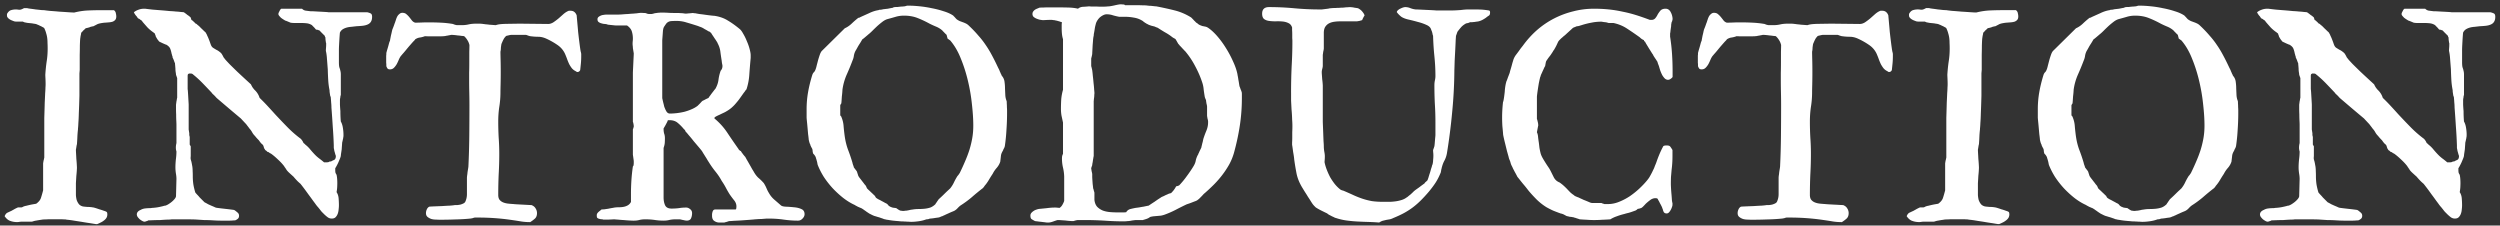 <svg width="399" height="36" viewBox="0 0 399 36" fill="none" xmlns="http://www.w3.org/2000/svg"><rect x="0" y="0" width="399" height="36" fill="#333333" stroke="none"/><path d="M8.852 35H7.633c-.234.016-.453.023-.656.023-.188.016-.305.031-.352.047-.109.016-.219.031-.328.047-.094.016-.188.031-.281.047-.094.016-.172.031-.234.047-.031 0-.086.008-.164.024-.062.016-.133.031-.211.047-.078.031-.148.055-.211.07-.062.016-.102.023-.117.023H3.672c-.188 0-.359.008-.516.023-.141.031-.281.047-.422.047-.391 0-.758-.062-1.102-.188-.328-.109-.625-.359-.891-.75.109-.281.258-.469.445-.562.203-.094.438-.203.703-.328.016-.016.07-.047.164-.094.109-.062.219-.125.328-.188.125-.062.234-.117.328-.164.109-.047.172-.07.188-.07h.516c.047 0 .117-.024.211-.07.109-.062.18-.094.211-.094.062-.031.18-.062.352-.094.188-.047.383-.094.586-.141.219-.047.422-.086.609-.117.188-.031.32-.055.398-.07.391-.281.641-.586.75-.914.109-.328.227-.734.352-1.219v-4.266c0-.047.008-.109.023-.188.016-.094.031-.188.047-.281.031-.109.055-.203.07-.281.016-.094.031-.164.047-.211v-6.328c.031-1 .055-1.812.07-2.438.031-.641.055-1.148.07-1.523.031-.391.047-.688.047-.891.016-.203.023-.375.023-.516 0-.312-.008-.625-.023-.938-.016-.328-.023-.523-.023-.586.047-.75.117-1.445.211-2.086.109-.656.164-1.359.164-2.109 0-.328-.008-.625-.023-.891 0-.281-.016-.539-.047-.773-.031-.25-.086-.5-.164-.75-.062-.25-.164-.523-.305-.82-.047-.062-.141-.125-.281-.188-.125-.078-.266-.148-.422-.211-.141-.078-.281-.141-.422-.188-.125-.063-.219-.094-.281-.094-.047-.016-.141-.031-.281-.047-.141-.031-.297-.055-.469-.07-.156-.016-.312-.031-.469-.047-.141-.016-.227-.031-.258-.047-.016 0-.102-.016-.258-.047-.141-.047-.227-.086-.258-.117h-.844c-.234 0-.391-.008-.469-.023-.078-.016-.211-.062-.398-.141-.219-.078-.414-.188-.586-.328-.172-.156-.258-.305-.258-.445v-.281C1.289 1.906 1.5 1.703 1.75 1.625c.25-.078.508-.117.773-.117.125 0 .234.008.328.023.094.016.188.023.281.023.109 0 .234-.031.375-.094.141-.062.25-.117.328-.164H4.328c.078.031.25.062.516.094.266.031.547.07.844.117.312.031.602.062.867.094.266.016.438.023.516.023.172.031.484.07.938.117.469.031.953.07 1.453.117.516.031 1.0.062 1.453.094.453.031.766.047.938.047.75-.188 1.476-.297 2.18-.328.719-.031 1.43-.047 2.133-.047h2.016c.172.125.273.289.305.492.047.188.07.359.07.516 0 .25-.062.438-.188.562-.109.125-.258.219-.445.281-.172.047-.359.078-.562.094-.203.016-.399.031-.586.047-.109 0-.305.023-.586.07-.266.047-.453.094-.562.141-.016 0-.055.016-.117.047-.062.031-.133.07-.211.117-.078.031-.156.07-.234.117-.062.031-.102.055-.117.07-.016 0-.062.008-.141.023-.062.016-.133.031-.211.047-.078.016-.156.039-.234.07-.078.031-.125.055-.141.07-.031 0-.078.008-.141.023-.047.016-.102.031-.164.047l-.234.047a815.718 815.718 0 00-.188.188c-.078.062-.156.133-.234.211-.062.078-.125.148-.188.211s-.102.102-.117.117c0 .031-.008.094-.023.188-.016.094-.039.203-.07.328-.016.109-.031.219-.047.328-.016.094-.023.164-.023.211-.016.188-.031.516-.047.984 0 .469-.008.961-.023 1.477v2.414l-.047.562v3.562c-.031 1.156-.062 2.07-.094 2.742-.016.656-.039 1.164-.07 1.524-.016.359-.031.617-.047.773-.016.141-.023.258-.023.352-.047.391-.078.781-.094 1.172-.016.391-.039.789-.07 1.195-.016.016-.031.07-.047.164-.016.078-.031.172-.047.281-.016.094-.031.188-.047.281-.016.078-.023.133-.023.164 0 .078.008.258.023.539.016.266.031.562.047.891.031.312.055.609.07.891.016.281.023.453.023.516 0 .078-.008.242-.023.492-.016.25-.039.516-.07.797-.016.281-.031.547-.047.797-.016.25-.023.406-.023.469v1.805c.016.266.055.523.117.773.078.234.188.445.328.633s.344.32.609.398c.047.016.141.031.281.047.156.016.32.031.492.047.188 0 .359.008.516.024.172.016.281.031.328.047.078 0 .219.031.422.094s.414.133.633.211c.234.063.453.133.656.211.203.062.352.117.445.164.094.047.148.117.164.211.016.078.023.156.023.234 0 .219-.055.414-.164.586-.109.156-.242.289-.398.398-.156.125-.336.234-.539.328-.188.094-.359.172-.516.234h-.211c-.109-.016-.399-.062-.867-.141-.453-.062-.945-.141-1.477-.234-.531-.078-1.023-.156-1.476-.234-.453-.062-.734-.094-.844-.094 0-.016-.078-.031-.234-.047-.141 0-.312-.008-.516-.023H8.852zm12.984-.773c0-.312.203-.555.609-.727.219-.125.461-.203.727-.234.266-.031.523-.047.773-.047.078 0 .156-.008.234-.024s.148-.023.211-.023c.078 0 .242-.016.492-.047s.508-.078.773-.141c.141-.031.274-.062.399-.094.141-.047.25-.07.328-.07.125-.031.281-.102.469-.211.203-.125.391-.258.562-.399.188-.156.344-.312.469-.469.141-.172.211-.328.211-.469l.07-2.719c0-.266-.031-.57-.094-.914-.047-.344-.07-.648-.07-.914 0-.391.023-.812.07-1.266.062-.469.094-.898.094-1.289-.125-.375-.125-.82 0-1.336v-2.953c0-.109-.008-.32-.024-.633-.016-.312-.023-.641-.023-.984-.016-.328-.023-.633-.023-.914v-.633l.07-.539c.031-.125.055-.258.07-.399.031-.141.047-.195.047-.164v-3.164c-.016-.031-.039-.094-.07-.188-.031-.094-.062-.18-.094-.258 0-.031-.008-.047-.023-.047v-.07c0-.047-.016-.164-.047-.351-.031-.188-.047-.383-.047-.586-.016-.219-.031-.406-.047-.562-.016-.156-.023-.266-.023-.328-.031-.031-.062-.094-.094-.188-.031-.094-.07-.203-.117-.328-.031-.078-.078-.18-.141-.305-.047-.125-.055-.172-.023-.141-.031-.109-.062-.203-.094-.281-.016-.094-.039-.18-.07-.258-.062-.328-.141-.602-.234-.82-.094-.219-.297-.422-.609-.609-.031 0-.102-.023-.211-.07-.109-.047-.234-.102-.375-.164-.125-.062-.242-.117-.351-.164-.109-.062-.188-.102-.234-.117 0-.031-.062-.117-.188-.258-.109-.156-.195-.297-.258-.422-.031-.031-.055-.078-.07-.141-.016-.062-.031-.117-.047-.164-.031-.078-.055-.133-.07-.164-.016-.047-.023-.086-.023-.117-.016-.016-.039-.031-.07-.047-.031-.016-.078-.055-.141-.117-.344-.234-.656-.492-.938-.773-.266-.297-.547-.617-.844-.961 0-.031-.024-.07-.07-.117-.031 0-.047-.008-.047-.023v-.023c.031 0 .016-.016-.047-.047s-.125-.07-.188-.117c-.062-.062-.133-.109-.211-.141-.078-.031-.133-.063-.164-.094l-.188-.281c-.078-.078-.156-.172-.234-.281-.078-.109-.148-.234-.211-.375.219-.172.461-.305.727-.398.281-.109.578-.164.891-.164h.188c.219.031.609.078 1.172.141.562.047 1.148.094 1.758.141.344.031.68.062 1.008.094.344.016.656.039.938.07.297.016.555.039.773.07.219.016.391.031.516.047.047.031.125.086.234.164.109.078.219.164.328.258.125.078.234.156.328.234.094.078.164.141.211.188.062.219.102.344.117.375.016.031.047.047.094.047.031.031.117.109.258.234.141.125.227.219.258.281.031 0 .086.023.164.07.078.047.148.109.211.188.016 0 .039.016.07.047.031.016.078.055.141.117.078.062.18.164.305.305.141.125.328.305.562.539.141.109.227.203.258.281.094.172.148.273.164.305.016.031.023.062.023.094.031.047.078.141.141.281.062.141.125.297.188.469.062.156.117.305.164.445.047.141.078.227.094.258.078.219.195.383.352.492.172.109.352.219.539.328.172.078.344.188.516.328.172.125.297.258.375.398.031.062.062.117.094.164.031.047.078.141.141.281.094.125.203.266.328.422.125.141.336.367.633.68.297.297.711.703 1.242 1.219.531.5 1.258 1.172 2.18 2.016.062.141.141.289.234.445.094.141.203.281.328.422.391.359.664.789.82 1.289.422.406.836.828 1.242 1.266.406.438.812.883 1.219 1.336.656.703 1.312 1.391 1.969 2.062.656.672 1.383 1.305 2.18 1.899.031.047.078.109.141.188s.125.18.188.305c.016.062.055.125.117.188.078.047.156.117.234.211.281.219.531.461.75.727.219.266.461.539.727.82.203.219.445.438.727.656.297.219.562.43.797.633h.375c.078 0 .164-.008.258-.023.109-.016.195-.055.258-.117h.211c.031 0 .055-.016.07-.047.125-.063.258-.125.399-.188.141-.062.227-.164.258-.305.031-.078.047-.172.047-.281 0-.078-.016-.148-.047-.211-.031-.078-.055-.156-.07-.234-.031-.109-.062-.219-.094-.328-.031-.109-.055-.227-.07-.352-.031-.109-.047-.211-.047-.305v-.305c-.031-1-.086-2-.164-3-.062-1.016-.133-2.031-.211-3.047 0-.281-.016-.555-.047-.82-.016-.281-.039-.578-.07-.891-.031-.031-.062-.109-.094-.234-.016-.125-.039-.274-.07-.445 0-.078-.008-.148-.024-.211v-.164c-.109-.547-.18-1.094-.211-1.641-.031-.547-.055-1.109-.07-1.688l-.141-1.828c0-.062-.016-.219-.047-.469-.031-.25-.07-.469-.117-.656 0-.125.008-.281.023-.469.016-.188.024-.367.024-.539v-.188c0-.062-.016-.109-.047-.141 0-.078-.016-.203-.047-.375-.016-.172-.023-.32-.023-.445-.062-.047-.094-.125-.094-.234l-.398-.398c-.078-.078-.164-.164-.258-.258-.078-.094-.156-.172-.234-.234-.047 0-.102-.016-.164-.047-.062-.031-.133-.047-.211-.047-.062-.016-.109-.023-.141-.023-.031-.031-.078-.086-.141-.164-.062-.078-.133-.156-.211-.234-.078-.078-.148-.148-.211-.211-.062-.078-.102-.117-.117-.117-.25-.156-.523-.25-.82-.281-.281-.031-.578-.047-.891-.047H46.938c-.203 0-.391-.016-.562-.047l-.562-.234c-.156-.062-.25-.094-.281-.094-.078-.047-.18-.109-.305-.188-.125-.078-.25-.164-.375-.258-.109-.109-.211-.219-.305-.328-.078-.109-.117-.203-.117-.281 0-.047.016-.117.047-.211.047-.094.094-.188.141-.281s.094-.172.141-.234c.062-.078.117-.117.164-.117h3.281c.172.172.367.273.586.305.234.031.484.062.75.094h.211c.062 0 .227.008.492.023.266.016.547.031.844.047.312.016.594.031.844.047.266.016.43.031.492.047h6.188c.266.063.461.133.586.211.125.078.188.25.188.516 0 .344-.07.617-.211.82-.125.188-.305.328-.539.422-.219.094-.477.156-.773.188-.297.031-.609.055-.938.07-.281.031-.555.062-.82.094-.266.016-.516.055-.75.117-.234.063-.453.156-.656.281-.188.125-.336.297-.445.516-.016.109-.031.273-.047.492-.016.203-.031.438-.047.703-.016.266-.031.547-.047.844-.016.297-.024.578-.024.844v1.875c0 .172.008.344.024.516.016.172.062.352.141.539.031.125.062.258.094.398.031.141.047.305.047.492v3.234l-.07.258c0 .094-.016.203-.047.328-.016.125-.023.227-.023.305v.68c.016.328.039.672.07 1.031 0 .359.008.695.024 1.008.016.297.031.516.047.656.156.266.266.602.328 1.008.062.391.094.742.094 1.055V21.711c0 .031-.016.133-.047.305 0 .047-.016.125-.047.234-.016.094-.055.266-.117.516 0 .031-.008.156-.024.375-.016.203-.031.43-.047.68-.031.219-.062.43-.094.633-.031.203-.047.344-.047.422-.016.094-.062.242-.141.445-.078.188-.164.391-.258.609-.094.203-.188.391-.281.562-.094.172-.164.289-.211.352v.258c0 .156.008.289.023.398.016.094.078.227.188.398.047.219.078.445.094.68.016.219.023.438.023.656 0 .219-.008.453-.023.703-.016.234-.047.477-.094.727.188.281.297.617.328 1.008.031.375.047.742.047 1.101 0 .188-.016.406-.047.656-.016.234-.062.461-.141.68-.078.219-.195.406-.351.562-.141.141-.344.211-.609.211-.25 0-.477-.078-.68-.234-.203-.156-.391-.32-.562-.492l-.375-.375c-.031-.047-.094-.125-.188-.234-.078-.109-.164-.219-.258-.328-.094-.125-.188-.234-.281-.328-.078-.109-.133-.18-.164-.211-.047-.078-.195-.281-.445-.609-.234-.328-.492-.68-.773-1.055-.266-.375-.523-.727-.773-1.055-.25-.328-.414-.539-.492-.633-.062-.047-.203-.172-.422-.375-.219-.219-.453-.476-.703-.773-.266-.234-.523-.469-.773-.703-.234-.234-.367-.406-.399-.516 0-.016-.023-.039-.07-.07-.031-.047-.062-.102-.094-.164-.047-.031-.086-.086-.117-.164-.031-.078-.047-.102-.047-.07-.25-.328-.57-.672-.961-1.031-.391-.375-.75-.68-1.078-.914-.031-.031-.094-.062-.187-.094-.078-.047-.148-.102-.211-.164-.078-.016-.141-.031-.188-.047-.031-.031-.117-.109-.258-.234-.031 0-.07-.023-.117-.07-.031-.047-.047-.086-.047-.117-.031 0-.07-.055-.117-.164-.047-.125-.086-.25-.117-.375l-.094-.164c-.031-.031-.117-.109-.258-.234-.125-.141-.25-.305-.375-.492-.141-.141-.281-.289-.422-.445-.125-.156-.203-.25-.234-.281-.172-.172-.312-.359-.422-.562-.109-.203-.25-.399-.422-.586-.109-.156-.227-.312-.352-.469-.109-.156-.234-.305-.375-.445l-.656-.703c-.656-.547-1.297-1.086-1.922-1.617-.625-.531-1.258-1.07-1.898-1.617-.016-.016-.062-.062-.141-.141-.078-.094-.164-.188-.258-.281-.094-.094-.188-.18-.281-.258-.078-.094-.133-.164-.164-.211-.5-.531-.984-1.039-1.453-1.523-.469-.484-.984-.953-1.547-1.406-.016-.031-.078-.063-.188-.094-.047-.016-.094-.023-.141-.023h-.211c-.078 0-.117.016-.117.047 0 .016-.016.024-.047.024-.031 0-.062.039-.094.117-.016.078-.024.141-.024.188v2.133c.016.047.031.195.047.445.016.234.031.492.047.773.016.281.031.547.047.797.016.25.024.406.024.469v3.937l.094.609v.211c0 .062.008.125.024.188l.047.188v1.219l.164.281v1.523c0 .031-.008.133-.023.305 0 .156.031.32.094.492.047.172.086.351.117.539.031.188.047.266.047.234.047.281.07.562.07.844.016.266.023.555.023.867 0 .422.031.852.094 1.289.078.438.18.859.305 1.266.047.062.141.172.281.328.141.141.281.297.422.469.156.156.305.305.445.445.141.141.234.234.281.281 0 .016.062.055.187.117s.266.141.422.234c.172.078.344.156.516.234.187.078.336.141.445.188.062.031.148.07.258.117.125.031.203.047.234.047.109.016.289.039.539.07.266.031.539.062.82.094.281.031.547.062.797.094.25.031.422.055.516.07.016 0 .024.008.024.023h.047c.016.016.031.024.047.024.172.125.328.25.469.375.156.125.234.297.234.516 0 .203-.062.359-.188.469-.109.094-.25.18-.422.258-.109 0-.258.008-.445.023-.188.016-.391.023-.609.023h-1.008c-.5 0-.984-.016-1.453-.047-.469-.031-.938-.047-1.406-.047-.484-.031-.969-.062-1.453-.094-.469-.016-.969-.023-1.5-.023h-2.273c-.172.031-.43.047-.773.047-.328.016-.688.039-1.078.07-.406 0-.789.008-1.149.023-.344.016-.586.024-.727.024 0 .031-.086.07-.258.117-.156.063-.273.094-.351.094-.094 0-.211-.039-.352-.117-.141-.078-.281-.172-.422-.281-.125-.125-.234-.25-.328-.375-.078-.141-.117-.266-.117-.375zm54.516.492h-.539c-.016 0-.062.008-.141.023-.062.016-.133.039-.211.07-.078.016-.156.031-.234.047-.078.016-.125.023-.141.023-.797.078-1.601.125-2.414.141-.812.031-1.625.047-2.438.047-.172 0-.391-.008-.656-.023-.25 0-.492-.031-.727-.094-.234-.078-.438-.188-.609-.328-.172-.141-.258-.344-.258-.609 0-.203.047-.406.141-.609.094-.203.227-.344.398-.422.156-.016.43-.031.82-.047.391-.016.797-.031 1.219-.047.438-.031.852-.055 1.242-.07.391-.031.664-.062.82-.094H73c.156-.016.312-.039.469-.07.172-.047.32-.102.445-.164.141-.062.25-.148.328-.258.188-.391.281-.805.281-1.242v-2.602c0-.047.008-.156.024-.328.031-.172.055-.359.07-.562.031-.203.062-.398.094-.586.031-.188.047-.305.047-.352.078-1.625.125-3.258.141-4.898.016-1.641.024-3.273.024-4.899 0-.688-.008-1.359-.024-2.016-.016-.656-.023-1.312-.023-1.969v-1.148c.016-.547.023-1.109.023-1.687V8.281c.016-.531.024-.898.024-1.102-.078-.312-.188-.57-.328-.773-.125-.219-.297-.43-.516-.633-.078-.016-.219-.031-.422-.047-.187-.031-.391-.055-.609-.07-.203-.031-.406-.055-.609-.07-.188-.016-.32-.023-.398-.023-.031 0-.109.016-.234.047-.109.016-.234.039-.375.07-.125.016-.25.039-.375.07-.125.016-.203.023-.234.023-.094.016-.289.023-.586.023h-1.805c-.281 0-.484-.008-.609-.023-.234.094-.492.164-.773.211-.281.031-.547.133-.797.305 0 .031-.047.094-.141.188-.094.094-.156.156-.188.188-.125.141-.297.336-.516.586-.203.234-.406.477-.609.727-.203.25-.391.469-.562.656-.156.188-.242.289-.258.305-.109.141-.219.336-.328.586-.094.234-.203.469-.328.703-.125.219-.273.414-.445.586s-.383.258-.633.258c-.188 0-.32-.047-.398-.141-.078-.109-.141-.234-.188-.375v-.211c0-.109-.008-.219-.023-.328v-.352-.258-.211-.305c.016-.109.023-.203.023-.281v-.164c.016-.047.047-.164.094-.352.062-.203.125-.414.188-.633s.117-.422.164-.609c.062-.188.109-.305.141-.352 0-.047.016-.148.047-.305.031-.156.062-.32.094-.492.047-.188.086-.352.117-.492.031-.156.055-.258.07-.305 0-.031.024-.117.07-.258.062-.141.125-.297.188-.469.062-.172.117-.328.164-.469.062-.141.094-.227.094-.258.047-.125.094-.266.141-.422.062-.172.133-.328.211-.469.094-.141.203-.258.328-.352.125-.109.274-.164.445-.164.266 0 .477.07.633.211.172.141.328.297.469.469.141.172.281.352.422.539.141.172.312.289.516.352.328 0 .672-.008 1.031-.023.359-.016.719-.023 1.078-.023.672 0 1.336.016 1.992.047.656.031 1.305.102 1.945.211 0 0 .031.016.094.047.062.016.125.039.188.07.078.016.148.031.211.047.078.016.125.023.141.023h.75c.406 0 .773-.039 1.101-.117.344-.078.727-.117 1.149-.117h.633c.125 0 .234.008.328.023.094 0 .156.008.188.023.062 0 .188.016.375.047.203.016.422.039.656.07.234.016.445.031.633.047.203.016.336.023.398.023.125-.047.274-.086.445-.117.188-.031.43-.055.727-.07.312-.016.703-.023 1.172-.023.469-.016 1.055-.023 1.758-.023l4.242.047c.266 0 .539-.086.82-.258.281-.188.562-.398.844-.633.281-.25.555-.492.82-.727.281-.234.555-.398.82-.492h.281c.453 0 .773.242.961.727.016.188.047.539.094 1.055.047.5.094 1.031.141 1.594.062.562.125 1.094.188 1.594s.109.852.141 1.055c0 .031.008.086.023.164.016.078.031.172.047.281.031.094.055.188.07.281.016.078.023.125.023.141v.352c0 .406-.016.773-.047 1.102-.031.328-.07.703-.117 1.125-.063.125-.141.211-.234.258-.078.031-.156.047-.234.047-.047 0-.094-.023-.141-.07-.047-.016-.086-.039-.117-.07-.234-.109-.438-.266-.609-.469-.156-.203-.297-.422-.422-.656-.109-.234-.211-.477-.305-.727-.094-.266-.187-.508-.281-.727-.266-.672-.703-1.211-1.312-1.617-.594-.406-1.211-.75-1.852-1.031-.406-.172-.805-.258-1.195-.258-.391 0-.812-.031-1.266-.094-.031 0-.148-.031-.352-.094-.188-.078-.312-.117-.375-.117h-2.25c-.125 0-.305.031-.539.094-.234.047-.359.086-.375.117-.047.062-.102.125-.164.188-.109.141-.18.25-.211.328-.062.109-.133.258-.211.445-.078.172-.117.266-.117.281-.016.047-.031.133-.047.258-.016.109-.031.227-.047.352 0 .125-.008.25-.023.375-.016.109-.031.188-.047.234 0 .25.008.68.023 1.289.016.609.024 1.266.024 1.969 0 .703-.008 1.367-.024 1.992-.016.609-.023 1.023-.023 1.242 0 .797-.062 1.578-.188 2.344-.109.75-.164 1.524-.164 2.32 0 .859.024 1.719.07 2.578.062.844.094 1.711.094 2.602 0 1.078-.031 2.164-.094 3.258-.047 1.094-.07 2.188-.07 3.281 0 .328.07.586.211.773.156.188.351.328.586.422.234.094.492.156.773.188.297.031.578.055.844.07.125.016.32.031.586.047.281.016.57.031.867.047.312.016.602.031.867.047.266.016.453.024.562.024.297.109.516.281.656.516.156.234.234.492.234.773 0 .359-.102.641-.305.844-.203.188-.461.383-.773.586h-.047c-.578 0-1.117-.047-1.617-.141-.484-.078-1-.156-1.547-.234-1.672-.234-3.359-.351-5.062-.351zm29.343-19.055c.016.062.039.172.071.328.031.141.07.305.117.492.047.172.086.336.117.492.047.141.086.242.117.305.063.172.156.359.281.563.141.187.313.281.516.281.328 0 .695-.023 1.102-.07.406-.047.804-.117 1.195-.211.406-.109.789-.242 1.148-.399.375-.156.703-.344.985-.562.015-.016.062-.062.14-.141.094-.094.188-.188.282-.281.093-.109.179-.203.257-.281.094-.078.149-.117.165-.117.031-.016.085-.039.164-.07.078-.047.164-.094.257-.141.094-.047.172-.086.235-.117.078-.031.133-.055.164-.07.015 0 .039-.016.07-.047.031-.031.047-.055.047-.07.063-.094.148-.211.258-.352.109-.156.219-.305.328-.445.125-.156.227-.289.305-.398.093-.109.148-.172.164-.188.265-.469.429-.945.492-1.43.062-.5.18-.984.351-1.453.063-.062.125-.156.188-.281.062-.141.094-.305.094-.492 0-.062-.024-.195-.071-.398-.031-.219-.046-.344-.046-.375-.079-.484-.149-.961-.211-1.43-.047-.469-.196-.938-.446-1.406-.015-.062-.07-.164-.164-.305-.094-.156-.203-.32-.328-.492-.109-.172-.219-.336-.328-.492-.109-.172-.188-.297-.234-.375-.11-.062-.172-.117-.188-.164l-.141-.047c-.031 0-.062-.016-.093-.047-.016-.016-.032-.023-.047-.023-.203-.125-.383-.227-.539-.305-.141-.094-.274-.172-.399-.234s-.265-.117-.422-.164c-.14-.062-.312-.125-.515-.188-.594-.188-1.133-.352-1.617-.492-.485-.156-1.016-.234-1.594-.234-.203 0-.445.008-.727.023-.265.016-.468.078-.609.188-.047.016-.109.062-.188.141-.062.078-.132.172-.21.281-.063.094-.126.188-.188.281-.047.078-.078.141-.094.188-.031.078-.062.219-.094.422-.015.188-.031.391-.046.609-.016.219-.032.43-.047.633-.016.203-.024.336-.024.398V15.664zM95.242 34.32c0-.031.016-.094.047-.188.016-.047.039-.086.07-.117.016-.031.055-.078.117-.141s.125-.117.188-.164c.078-.062.148-.117.211-.164.062-.062.109-.102.141-.117.094 0 .242-.008.445-.024.203-.031.414-.062.633-.094.219-.047.422-.086.609-.117.188-.031.312-.055.375-.07.25-.031.5-.047.75-.047s.492-.023.727-.07.445-.125.633-.234c.203-.109.374-.289.515-.539v-1.242c0-.75.024-1.484.07-2.203.047-.734.125-1.477.235-2.227.078-.078.117-.164.117-.258.016-.109.023-.227.023-.352v-.234c0-.031-.007-.102-.023-.211s-.031-.219-.047-.328c-.016-.125-.031-.234-.047-.328-.015-.109-.023-.172-.023-.188V20.656c.031-.078.062-.172.094-.281.031-.109.046-.18.046-.211 0-.078-.015-.203-.046-.375-.032-.188-.063-.297-.094-.328v-7.781c0-.094.008-.297.023-.609.016-.312.031-.641.047-.984.016-.359.031-.687.047-.984.016-.312.023-.508.023-.586 0-.016-.007-.062-.023-.141-.016-.094-.031-.188-.047-.281-.016-.109-.031-.203-.047-.281-.015-.094-.023-.156-.023-.188 0-.094-.008-.195-.024-.305-.015-.125-.023-.234-.023-.328 0-.156.008-.297.023-.422.016-.141.024-.273.024-.398 0-.406-.055-.789-.164-1.148-.11-.359-.367-.68-.774-.961h-1.758c-.062 0-.164-.008-.305-.023-.141-.016-.289-.031-.445-.047-.156-.016-.312-.031-.469-.047-.141-.031-.242-.062-.305-.094-.141-.016-.297-.031-.469-.047-.156-.031-.305-.07-.445-.117-.141-.047-.266-.117-.375-.211-.094-.094-.141-.227-.141-.398 0-.141.047-.258.141-.352.109-.094.234-.172.375-.234s.289-.102.445-.117c.172-.031.328-.047.469-.047h1.688c.156 0 .391-.008.703-.023.328-.031.664-.055 1.008-.07.343-.031.664-.055.96-.07.297-.031.493-.047.586-.047 0-.016.032-.023.094-.023.078-.016.149-.023.211-.023.078-.016.149-.023.211-.023h.117c.078 0 .211.008.399.023.187 0 .312.016.375.047.109.062.265.102.468.117h.352c.031 0 .117-.016.258-.047.156-.047.242-.07.258-.07.015-.016.062-.023.14-.023.094-.016.195-.031.305-.047.109-.016.211-.023.305-.023.109-.016.187-.023.234-.023.484 0 .937.016 1.359.047.422.016.899.023 1.43.023.109 0 .234.008.375.023.141 0 .273.008.398.023.125.016.227.031.305.047h.188c.031 0 .125-.008.281-.023.156-.016.25-.023.281-.023.063 0 .125-.008.188-.023h.14c.047-.016.086-.023.117-.023.047 0 .125.008.235.023.109.016.195.023.258.023.125.031.336.07.632.117.297.031.602.07.914.117.329.047.633.086.915.117.281.031.461.047.539.047.828.125 1.539.375 2.132.75.61.359 1.235.805 1.875 1.336.188.141.383.398.586.773.219.359.414.758.586 1.195.188.422.336.844.446 1.266.109.406.164.727.164.961v.445c-.078.844-.149 1.695-.211 2.555-.047.859-.203 1.688-.469 2.484-.031 0-.094.07-.187.211-.079.125-.149.219-.211.281-.219.312-.43.609-.633.891-.188.266-.391.523-.61.773-.203.25-.437.492-.703.727-.25.219-.539.422-.867.609-.094.062-.242.141-.445.234-.203.094-.414.195-.633.305-.219.094-.414.188-.586.281-.156.094-.234.172-.234.234v.07c.828.688 1.523 1.461 2.086 2.32.562.844 1.148 1.695 1.757 2.555 0 .031.047.094.141.188.109.094.188.141.234.141.032.047.078.125.141.234.078.094.148.188.211.281.078.094.148.18.211.258.062.078.101.117.117.117.047.078.133.234.258.469.14.234.289.492.445.773.156.266.297.516.422.75.141.219.227.359.258.422.219.391.461.711.726.961.282.234.571.516.868.844.171.266.32.547.445.844.125.297.258.555.398.773.219.391.5.734.844 1.031.344.297.695.602 1.055.914.14.125.414.195.82.211.422.016.844.047 1.266.094.437.031.828.125 1.172.281.343.141.515.414.515.82 0 .25-.109.484-.328.703-.203.219-.445.328-.726.328-.75 0-1.508-.055-2.274-.164-.75-.109-1.531-.164-2.344-.164h-.328c-.047 0-.164.008-.351.023-.172.016-.367.031-.586.047-.219 0-.422.008-.61.024-.187.016-.304.023-.351.023-.11.016-.367.039-.774.07-.39.031-.812.062-1.265.094-.453.031-.883.055-1.289.07-.391.031-.633.047-.727.047-.031 0-.086.008-.164.024-.078.031-.172.062-.281.094-.094.031-.188.055-.281.07-.079.031-.125.047-.141.047h-.797c-.281 0-.547-.086-.797-.258-.234-.156-.351-.43-.351-.82v-.258c.015-.125.039-.242.07-.352.031-.109.078-.203.141-.281.078-.078.187-.117.328-.117h3.187c.078 0 .125-.062.141-.188.015-.141.023-.242.023-.305 0-.359-.133-.695-.398-1.008-.25-.312-.477-.617-.68-.914-.219-.344-.422-.695-.609-1.055-.188-.359-.406-.719-.656-1.078-.266-.5-.594-.992-.985-1.477-.391-.484-.75-.992-1.078-1.523-.031-.047-.102-.156-.211-.328-.094-.172-.203-.352-.328-.539-.125-.203-.242-.391-.352-.562-.109-.188-.179-.305-.211-.351-.093-.125-.265-.336-.515-.633-.25-.297-.516-.609-.797-.938-.266-.344-.523-.656-.773-.937-.235-.297-.407-.492-.516-.586-.016-.062-.047-.133-.094-.211-.031-.078-.078-.125-.14-.141-.313-.391-.649-.734-1.008-1.031-.344-.297-.782-.445-1.313-.445h-.281c-.016.078-.055.18-.117.305-.063.125-.133.258-.211.398-.063.125-.133.25-.211.375-.063.109-.109.188-.141.234v.117c0 .266.032.508.094.727.078.203.117.445.117.727 0 .25-.008.492-.023.727-.016.234-.078.508-.188.82v7.898c0 .469.078.883.235 1.242.171.359.515.539 1.031.539.406 0 .797-.024 1.172-.07.375-.063.765-.094 1.172-.094.218 0 .429.086.632.258.204.156.305.367.305.633 0 .297-.055.57-.164.82-.109.25-.344.375-.703.375-.031 0-.102-.008-.211-.023-.094-.016-.203-.039-.328-.07-.109-.016-.219-.039-.328-.07-.094-.016-.157-.031-.188-.047h-.726c-.313 0-.625.031-.938.094-.297.078-.617.117-.961.117-.5 0-.992-.039-1.476-.117-.469-.063-.953-.094-1.453-.094-.313 0-.61.031-.891.094-.281.078-.578.117-.891.117h-.187c-.094 0-.281-.008-.563-.023-.281-.016-.586-.039-.914-.07-.312-.016-.609-.039-.891-.07-.281-.016-.469-.031-.562-.047-.062 0-.242.008-.539.023-.281.016-.547.024-.797.024h-.375c-.094 0-.156-.016-.188-.047-.031 0-.133-.008-.305-.023-.156-.031-.273-.062-.352-.094-.141-.047-.227-.125-.258-.234-.016-.125-.023-.234-.023-.328zm44.625-2.719c.063.047.172.117.328.211.172.078.352.172.539.281.188.094.36.187.516.281.172.078.289.141.352.188.031.031.086.094.164.188.078.094.132.141.164.141.031.031.093.07.187.117.11.031.18.062.211.094.016 0 .055.008.117.023.078.016.157.031.235.047.078 0 .156.008.234.023.078.016.125.024.141.024.015.016.054.047.117.094.078.047.148.094.211.141.078.047.148.086.211.117.062.031.101.047.117.047.031 0 .094.008.187.023.11.016.196.024.258.024.063 0 .149-.008.258-.024.109-.016.195-.023.258-.023.016 0 .062-.008.14-.023.079-.016.165-.031.258-.047.11-.031.211-.055.305-.07.094-.016.156-.024.187-.024.344-.062.68-.094 1.008-.094.344 0 .672-.016.985-.047.312-.031.617-.094.914-.188.297-.109.578-.297.843-.562 0-.031.024-.078.071-.141.062-.078.117-.156.164-.234.062-.094.117-.172.164-.234s.07-.102.07-.117c.063-.062.188-.18.375-.351.188-.172.383-.359.586-.562.203-.203.391-.383.563-.539.187-.172.304-.281.351-.328.25-.312.453-.641.61-.984.172-.359.359-.695.562-1.008.047-.031.117-.117.211-.258.109-.156.164-.242.164-.258.313-.641.594-1.258.844-1.852.265-.609.492-1.211.68-1.805.187-.609.335-1.226.445-1.851.109-.625.164-1.289.164-1.992 0-.984-.07-2.102-.211-3.352-.125-1.25-.336-2.5-.633-3.75-.297-1.266-.68-2.469-1.148-3.609-.453-1.141-1.016-2.102-1.688-2.883-.047-.031-.125-.086-.234-.164-.11-.078-.18-.133-.211-.164 0-.062-.023-.164-.07-.305-.032-.156-.063-.258-.094-.305-.016 0-.055-.031-.117-.094-.063-.062-.133-.133-.211-.211-.063-.078-.133-.148-.211-.211-.063-.078-.11-.133-.141-.164-.297-.25-.617-.445-.961-.586-.344-.141-.687-.297-1.031-.469-.656-.359-1.305-.664-1.945-.914-.641-.25-1.36-.375-2.157-.375-.453 0-.898.062-1.335.188-.422.125-.868.25-1.336.375-.25.078-.508.219-.774.422-.266.203-.539.43-.82.68-.266.25-.524.5-.774.75s-.476.453-.679.609c-.032.031-.094.086-.188.164-.094.078-.195.164-.305.258-.093.078-.187.156-.281.234-.093.062-.148.102-.164.117-.14.25-.281.484-.422.703-.125.188-.242.383-.351.586-.11.203-.203.367-.282.492-.14.25-.234.516-.281.797-.031.266-.109.539-.234.82-.281.75-.594 1.508-.938 2.273-.328.766-.547 1.555-.656 2.367 0 .047-.008.172-.023.375-.016.203-.039.43-.071.68-.015.234-.031.469-.047.703-.015.219-.031.359-.046.422l-.094.141c-.047.078-.07.141-.07.188v1.57c.031.031.062.07.093.117.047.031.071.062.071.094.218.5.343 1.023.375 1.57.047.547.109 1.094.187 1.641.11.734.281 1.422.516 2.062.25.641.484 1.328.703 2.062 0 .031.031.148.094.352.078.188.117.312.117.375.015.031.094.141.234.328.156.188.25.32.281.398.032.109.063.211.094.305.031.078.055.156.071.234.031.062.046.102.046.117.016.047.086.156.211.328.125.156.258.328.399.516.14.172.265.336.375.492.125.141.203.234.234.281l.164.375c.031.031.11.109.235.234.125.109.257.234.398.375.156.141.297.273.422.398s.203.195.234.211c0 .031.024.086.071.164.046.078.093.133.14.164zM141.273 35c-.062 0-.14-.016-.234-.047-.094-.047-.148-.07-.164-.07-.031-.016-.125-.047-.281-.094-.156-.062-.328-.117-.516-.164-.187-.062-.367-.117-.539-.164-.156-.062-.25-.102-.281-.117-.188-.094-.36-.18-.516-.258-.14-.094-.281-.188-.422-.281-.125-.094-.258-.188-.398-.281-.141-.109-.297-.211-.469-.305-.031-.016-.094-.039-.187-.07-.094-.047-.204-.094-.328-.141-.11-.062-.211-.117-.305-.164-.094-.047-.156-.086-.188-.117-.625-.281-1.242-.656-1.851-1.125-.594-.469-1.156-.984-1.688-1.547-.531-.578-1.008-1.188-1.429-1.828-.407-.656-.735-1.305-.985-1.945 0-.031-.015-.109-.047-.234-.015-.125-.047-.258-.093-.399-.032-.141-.071-.273-.118-.398-.031-.125-.054-.203-.07-.234 0 0-.016-.023-.047-.07-.031-.062-.07-.125-.117-.188s-.094-.117-.141-.164c-.047-.063-.078-.094-.093-.094 0-.016-.008-.055-.024-.117-.015-.078-.031-.156-.047-.234 0-.078-.007-.156-.023-.234-.016-.078-.024-.125-.024-.141-.015-.016-.039-.055-.07-.117-.031-.062-.07-.133-.117-.211-.031-.078-.063-.148-.094-.211-.031-.078-.047-.141-.047-.188-.047-.047-.101-.18-.164-.399-.062-.234-.094-.398-.094-.492-.015-.172-.046-.43-.093-.773-.031-.359-.063-.719-.094-1.078-.031-.359-.063-.688-.094-.984-.031-.312-.047-.508-.047-.586v-1.289c0-.938.078-1.851.235-2.742.156-.891.383-1.812.679-2.766.063-.172.141-.305.235-.398.109-.094.203-.25.281-.469.063-.156.125-.375.188-.656.078-.297.156-.594.234-.891.094-.312.187-.602.281-.867.11-.281.227-.477.352-.586l3.609-3.562c.391-.172.758-.422 1.102-.75.343-.328.695-.633 1.054-.914.016 0 .063-.008.141-.023.094-.031.156-.062.187-.094.454-.203.922-.414 1.407-.633.484-.234.961-.391 1.429-.469.016 0 .047-.008.094-.023.047-.031.11-.047.188-.047.125 0 .25-.016.375-.047.125-.031.203-.047.234-.047.016 0 .086-.008.211-.023.125-.016.266-.031.422-.047.156-.031.312-.062.469-.094.171-.031.304-.055.398-.07 0-.047.078-.078.234-.094.157-.016.25-.023.282-.023h.211c.125-.016.257-.031.398-.047.141-.016.266-.023.375-.023.125-.016.203-.023.234-.023.032 0 .118-.016.258-.047.141-.047.235-.07.281-.07h.235c.469 0 1.023.031 1.664.094.656.063 1.312.164 1.969.305.672.125 1.312.289 1.922.492.625.188 1.14.422 1.546.703 0 0 .024.031.071.094.062.047.125.109.187.188.063.062.117.125.164.188.063.047.094.078.094.094.172.125.344.227.516.305.172.062.343.125.515.188.172.062.336.133.493.211.156.078.312.195.468.352.563.531 1.055 1.047 1.477 1.547.437.484.828.984 1.172 1.5.359.516.695 1.07 1.007 1.664.313.578.633 1.219.961 1.922.016.031.055.109.118.234.062.109.117.234.164.375.062.125.117.25.164.375.062.125.101.195.117.211 0 .047.023.102.07.164.032.047.063.086.094.117.188.266.297.562.328.891.047.328.07.664.07 1.008.016.344.032.688.047 1.031.016.344.086.664.211.961.016.078.024.211.024.398.015.172.023.367.023.586.016.203.024.398.024.586v.375c0 .875-.032 1.75-.094 2.625-.047.875-.133 1.742-.258 2.602 0 .031-.023.109-.07.234-.047.125-.094.211-.141.258 0 .016-.016.062-.047.141-.031.078-.07.156-.117.234-.047.078-.086.156-.117.234-.031.062-.047.102-.047.117-.016.031-.039.109-.07.234-.016.125-.032.258-.047.398-.016.141-.031.273-.047.398s-.024.203-.024.234c-.109.359-.296.695-.562 1.008-.266.297-.484.617-.656.961-.219.328-.43.664-.633 1.008-.203.344-.43.656-.68.938-.015.047-.07.125-.164.234-.078.094-.125.141-.141.141-.609.469-1.179.938-1.71 1.406-.532.453-1.102.875-1.711 1.266-.172.109-.352.266-.539.469-.172.188-.344.328-.516.422-.047.031-.172.086-.375.164-.188.078-.399.172-.633.281-.219.094-.422.188-.609.281-.188.078-.305.133-.352.164-.031 0-.07.008-.117.023-.031.016-.062.031-.094.047-.047.016-.086.031-.117.047-.047.031-.156.062-.328.094-.156.016-.328.039-.516.07-.187.031-.359.055-.515.07-.157.016-.258.023-.305.023-.031.031-.117.062-.258.094-.14.016-.234.023-.281.023-.359.141-.766.242-1.219.305-.437.062-.836.094-1.195.094-.094 0-.227-.008-.399-.023-.156 0-.312-.008-.468-.023-.157 0-.297-.008-.422-.024h-.188c-.109 0-.297-.016-.562-.047-.25-.016-.516-.039-.797-.07-.281-.031-.547-.07-.797-.117-.25-.031-.422-.063-.516-.094zm32.883-8.156c0 .031.008.094.024.187.015.094.031.195.047.305.031.109.054.211.07.305.015.078.023.125.023.141v.375c0 .125.008.305.024.539.015.219.031.445.047.68.031.219.054.422.07.609.031.172.062.266.094.281 0 .062.015.148.047.258.046.094.07.195.07.305v1.055c.047.469.195.844.445 1.125.266.266.578.469.938.609.359.125.742.203 1.148.234.406.031.781.047 1.125.047h1.102c.14-.016.242-.023.304-.023.157-.266.383-.438.68-.516.313-.078.602-.141.867-.188.141-.016.321-.039.539-.07.235-.047.461-.086.68-.117.219-.047.406-.086.562-.117.157-.031.243-.047.258-.047.047-.031.164-.109.352-.234.187-.125.39-.258.609-.398.219-.156.422-.297.61-.422.203-.125.336-.211.398-.258.016-.016.07-.047.164-.094.109-.047.219-.094.328-.141.11-.062.219-.117.328-.164.11-.047.188-.078.235-.094.031-.031.117-.07.258-.117.156-.047.25-.07.281-.07.062-.047.133-.117.211-.211.094-.094.179-.195.258-.305.093-.125.171-.242.234-.352.062-.109.109-.188.141-.234.046 0 .125-.016.234-.047.109-.047.18-.07.211-.07.437-.453.851-.953 1.242-1.5.406-.547.766-1.078 1.078-1.594.188-.312.305-.609.352-.891.062-.297.172-.594.328-.891.031-.031.062-.094.094-.188.031-.094.054-.141.07-.141.047-.125.125-.297.234-.516.125-.234.188-.383.188-.445 0-.031.015-.102.047-.211.031-.125.062-.258.093-.399.047-.141.079-.266.094-.375.031-.125.047-.203.047-.234.125-.406.281-.836.469-1.289.203-.469.304-.93.304-1.383v-.211c0-.016-.007-.063-.023-.141-.016-.094-.039-.188-.07-.281-.016-.109-.031-.203-.047-.281-.016-.094-.024-.156-.024-.188V17c0-.016-.007-.07-.023-.164-.016-.094-.039-.195-.07-.305-.016-.109-.032-.211-.047-.305-.016-.109-.024-.188-.024-.234-.031-.078-.078-.188-.14-.328-.047-.141-.071-.227-.071-.258-.062-.359-.117-.727-.164-1.101-.031-.375-.101-.734-.211-1.078-.281-.875-.656-1.75-1.125-2.625-.453-.875-.976-1.664-1.57-2.367-.015-.031-.078-.094-.187-.188-.094-.109-.204-.227-.328-.352-.11-.125-.219-.242-.329-.352-.109-.109-.171-.188-.187-.234-.031-.016-.078-.062-.141-.141-.047-.094-.101-.188-.164-.281-.047-.109-.101-.203-.164-.281-.047-.094-.078-.148-.094-.164-.031-.031-.125-.086-.281-.164-.156-.094-.25-.156-.281-.188-.359-.281-.742-.531-1.149-.75-.39-.234-.765-.469-1.125-.703-.078-.031-.164-.062-.257-.094-.094-.031-.141-.055-.141-.07-.031-.016-.109-.039-.234-.07-.11-.031-.235-.062-.375-.094-.141-.047-.274-.094-.399-.141-.109-.047-.179-.086-.211-.117-.031 0-.086-.023-.164-.07-.062-.047-.14-.094-.234-.141-.078-.062-.156-.117-.235-.164l-.093-.094c-.453-.297-.93-.484-1.43-.562-.5-.094-1-.141-1.5-.141h-.891c-.328-.062-.656-.141-.984-.234-.313-.109-.648-.164-1.008-.164-.187 0-.383.055-.586.164-.187.094-.367.219-.539.375-.156.156-.289.328-.398.516-.11.188-.18.359-.211.516-.031.109-.071.266-.117.469-.032.188-.063.383-.094.586-.031.188-.063.359-.094.516-.016.156-.023.258-.023.305-.032.078-.063.258-.094.539-.016.266-.039.562-.07.891-.016.312-.032.609-.047.891-.016.281-.024.453-.024.516 0 .062-.023.195-.07.398-.047.188-.078.312-.094.375v1.219c.016.031.047.148.094.351.047.188.07.297.07.328.032.203.063.492.094.867.047.375.086.758.117 1.148.047.375.078.719.094 1.031.031.313.047.5.047.563 0 .062-.008.156-.024.281 0 .125-.007.258-.023.398-.016.125-.031.242-.047.352 0 .109-.008.188-.023.234v8.766c0 .031-.016.109-.047.234-.016.125-.039.266-.07.422-.016.156-.04.313-.071.469-.031.141-.047.25-.047.328 0 .031-.031.125-.093.281-.047.141-.071.219-.071.234zm-8.976 8.437c-.266-.141-.453-.25-.563-.328-.109-.094-.164-.281-.164-.562 0-.141.047-.273.141-.398.109-.125.234-.234.375-.328.14-.094.289-.164.445-.211.172-.062.328-.102.469-.117.344-.031.742-.07 1.195-.117.453-.063.891-.094 1.313-.094.14 0 .273.008.398.023.125.016.234.024.328.024.188-.125.336-.289.445-.492.126-.219.219-.422.282-.609v-3.914c-.016-.469-.078-.937-.188-1.406-.109-.469-.164-.938-.164-1.406 0-.172.008-.305.024-.399.015-.094.062-.227.14-.398v-4.992c-.078-.359-.156-.719-.234-1.078-.063-.359-.094-.719-.094-1.078 0-.531.016-1.055.047-1.57.047-.516.141-1.016.281-1.5V6.242c-.078-.234-.133-.5-.164-.797-.031-.312-.047-.625-.047-.938v-.492c0-.172.016-.32.047-.445-.047-.031-.133-.062-.258-.094-.109-.047-.234-.086-.375-.117-.14-.047-.273-.078-.398-.094-.109-.031-.188-.047-.234-.047-.032 0-.094-.008-.188-.023-.078-.016-.18-.023-.305-.023-.265 0-.539.008-.82.023-.266.016-.422.023-.469.023-.14-.016-.304-.039-.492-.07-.187-.047-.375-.109-.562-.188-.172-.078-.321-.172-.446-.281-.109-.125-.164-.273-.164-.445 0-.156.039-.289.117-.398.079-.109.172-.203.282-.281.125-.078.25-.141.375-.188.125-.047.234-.094.328-.141.187-.016.406-.023.656-.023.25-.016.508-.023.773-.023h1.407c.562 0 1.148.008 1.758.023.609.016 1.132.078 1.57.188.219-.188.492-.289.82-.305.328-.016.633-.039.914-.07.063 0 .172.008.328.023h.586c.219 0 .453.008.703.023h.704c.218 0 .406-.008.562-.023.172-.016.281-.023.328-.023.047 0 .156-.016.328-.047.188-.031.383-.07.586-.117.203-.047.391-.086.563-.117.187-.031.312-.047.375-.047.047 0 .164.008.351.023.188 0 .305.039.352.117h1.734c.391 0 .766.008 1.125.023.36 0 .61.016.75.047.047 0 .133.008.258.023.125 0 .258.008.398.023.141.016.282.031.422.047.141.016.243.023.305.023.984.188 1.945.398 2.883.633.953.234 1.851.617 2.695 1.148.031.031.094.094.188.188.093.094.187.195.281.305.109.094.203.188.281.281.094.078.156.117.188.117.14.141.281.242.422.305.14.062.281.117.421.164.157.031.313.062.469.094.156.031.305.094.445.188.485.328.977.781 1.477 1.359.5.578.961 1.211 1.383 1.898.422.672.789 1.359 1.101 2.062.329.703.555 1.336.68 1.898.016.047.039.172.07.375.047.203.086.43.118.68.047.234.086.461.117.68.031.203.054.336.07.399.016.031.039.086.07.164.032.078.063.172.094.281.047.094.086.188.117.281.032.078.047.133.047.164.032.031.047.164.047.398v.539c0 1.516-.109 2.992-.328 4.43-.219 1.438-.531 2.891-.937 4.359-.188.656-.446 1.281-.774 1.875-.328.578-.695 1.133-1.102 1.664-.406.531-.851 1.039-1.335 1.524-.469.469-.954.922-1.454 1.359-.031.016-.101.078-.211.188-.093.109-.203.227-.328.352-.125.125-.242.242-.351.352-.11.094-.18.148-.211.164-.031.047-.133.109-.305.188-.172.062-.359.133-.562.211-.188.078-.375.148-.563.211-.187.062-.304.102-.351.117-.594.281-1.188.578-1.782.891-.578.297-1.171.555-1.781.773-.187.062-.367.109-.539.141l-.516.047c-.171.016-.351.031-.539.047-.187.016-.382.047-.586.094-.031 0-.093.031-.187.094-.078.047-.125.078-.141.094-.062.031-.148.07-.258.117-.093.031-.187.063-.281.094-.093.031-.179.055-.258.07-.062.031-.093.047-.093.047h-1.149c-.031 0-.109.008-.234.023-.109.016-.235.031-.375.047-.125.031-.25.055-.375.07-.125.016-.203.023-.235.023-.015 0-.109.008-.281.024-.172.016-.289.023-.351.023-1.063 0-2.125-.039-3.188-.117-1.062-.062-2.109-.094-3.14-.094h-1.055c-.063 0-.195.023-.399.07-.203.062-.312.094-.328.094h-.258c-.046 0-.171-.008-.374-.023-.204-.016-.43-.039-.68-.07-.235-.016-.461-.031-.68-.047-.203-.016-.336-.023-.398-.023H168.789c-.172.047-.406.125-.703.234-.297.109-.547.164-.75.164h-.211c-.078 0-.211-.016-.398-.047-.172-.016-.368-.039-.586-.07-.203-.016-.399-.039-.586-.07-.172-.016-.297-.031-.375-.047zm40.875-20.508c0-1.422.031-2.812.093-4.172.079-1.359.118-2.711.118-4.055 0-.109-.008-.266-.024-.469v-.633c0-.234-.008-.445-.023-.633v-.422c-.11-.344-.305-.578-.586-.703-.281-.141-.602-.227-.961-.258-.344-.031-.711-.039-1.102-.023-.375 0-.726-.023-1.054-.07-.313-.047-.571-.148-.774-.305-.203-.172-.304-.453-.304-.844 0-.703.367-1.055 1.101-1.055 1.328 0 2.672.062 4.031.188 1.36.125 2.703.188 4.032.188h.351c.031 0 .102-.008.211-.023.125-.016.25-.031.375-.047.141-.016.266-.031.375-.047.125-.016.203-.031.234-.047.094-.016.235-.031.422-.047.188-.016.383-.023.586-.023.203-.016.391-.023.563-.023.172-.016.281-.023.328-.023h.234c.141-.016.281-.031.422-.047.156-.016.297-.023.422-.023.141-.016.227-.023.258-.023.125 0 .258.008.398.023.141.016.274.039.399.07.125.016.234.031.328.047.094.016.148.023.164.023.109.031.226.094.351.188.125.078.243.18.352.305.109.125.203.25.281.375.078.125.117.234.117.328v.023c-.046.047-.093.109-.14.188-.031.078-.071.156-.117.234-.032.078-.063.148-.094.211-.016.047-.031.07-.047.07s-.063.016-.141.047c-.078.016-.164.039-.257.07-.094.016-.188.031-.282.047-.078.016-.14.023-.187.023h-2.625c-.328 0-.649.023-.961.07-.313.047-.586.133-.82.258-.235.125-.43.305-.586.539-.141.219-.219.516-.235.891v2.578c0 .016-.008.078-.023.188-.016.094-.039.203-.07.328-.016.125-.032.242-.047.352-.016.094-.024.148-.024.164v1.734c0 .047-.008.117-.023.211-.016.094-.039.195-.071.305-.031.125-.054.25-.07.375v.211c0 .047.008.172.024.375.015.203.031.422.046.656.032.234.055.453.071.656.015.203.023.328.023.375v5.601c0 .156.008.422.024.797.015.375.031.781.047 1.219.015.422.031.828.046 1.219.032.391.047.664.047.82 0 .266.024.547.071.844.062.297.093.555.093.773 0 .188-.007.383-.023.586-.016.203-.024.32-.024.352.079.391.196.789.352 1.195.156.406.336.805.539 1.195.219.375.461.734.727 1.078.265.328.554.617.867.867.031.031.117.078.258.141.156.047.242.07.257.07.625.266 1.172.508 1.641.727.484.219.961.406 1.43.563.469.156.961.281 1.476.375.532.078 1.172.117 1.922.117h.985c.343-.016.671-.047.984-.094.312-.047.609-.117.891-.211.296-.094.554-.227.773-.398.047-.016.125-.07.234-.164.11-.094.227-.188.352-.281.125-.109.234-.211.328-.305.109-.094.172-.156.188-.188.031-.031.125-.109.281-.234.172-.125.359-.258.562-.398.203-.156.391-.297.563-.422.172-.125.281-.203.328-.234.031-.047.07-.102.117-.164.063-.062.125-.117.188-.164l.187-.188c.016-.047.047-.133.094-.258.047-.125.086-.25.117-.375.047-.141.086-.266.117-.375.047-.125.071-.195.071-.211.015-.047.039-.125.07-.234.031-.109.062-.227.094-.352.047-.125.086-.242.117-.351.031-.109.047-.18.047-.211.047-.062.086-.18.117-.351.031-.188.047-.312.047-.375s.008-.172.023-.328c.016-.172.024-.344.024-.516 0-.172-.008-.328-.024-.469-.015-.156-.023-.289-.023-.399 0 0 .008-.031.023-.094.031-.062.055-.125.07-.188.032-.078.055-.148.071-.211.031-.078.047-.125.047-.141.015-.094.031-.227.047-.398.015-.188.031-.375.046-.562.016-.188.032-.359.047-.516.016-.156.024-.258.024-.305v-2.039c0-1.016-.032-2-.094-2.953-.047-.969-.07-1.945-.07-2.93 0-.266.023-.516.07-.75.062-.25.094-.5.094-.75 0-1.016-.055-2.062-.164-3.141-.11-1.078-.18-2.164-.211-3.258-.016-.047-.039-.117-.071-.211-.015-.109-.039-.219-.07-.328-.031-.125-.07-.234-.117-.328-.031-.094-.055-.156-.07-.188-.094-.297-.344-.531-.75-.703-.407-.188-.86-.344-1.36-.469-.5-.141-.992-.266-1.476-.375-.485-.109-.867-.258-1.149-.445-.047-.031-.156-.125-.328-.281-.172-.172-.289-.305-.351-.398l-.047-.047c0-.109.054-.211.164-.305.109-.109.234-.195.375-.258.156-.078.304-.141.445-.188.156-.047.274-.07.352-.07.281 0 .554.055.82.164.281.109.562.18.844.211.125 0 .343.008.656.023.312.016.641.031.984.047.36.016.688.031.985.047.312.016.531.031.656.047h2.32c.344 0 .641-.008.891-.023.266-.016.508-.031.726-.047.235-.031.454-.055.657-.07.203-.016.414-.023.633-.023h.82c.437 0 .82.008 1.148.023.328.016.742.062 1.242.141.079.031.125.078.141.141.016.047.023.109.023.188 0 .25-.062.414-.187.492-.109.062-.242.156-.398.281-.094.078-.235.172-.422.281-.172.109-.367.203-.586.281-.078.031-.196.062-.352.094-.156.016-.32.039-.492.07-.172.016-.336.031-.492.047h-.281c-.094.062-.219.109-.375.141-.079.016-.157.031-.235.047-.344.188-.617.398-.82.633-.203.234-.391.469-.563.703-.031.078-.07.188-.117.328-.047.141-.086.25-.117.328 0 .016-.016.242-.047.68-.016.422-.039.93-.07 1.523-.031.578-.063 1.172-.094 1.781-.016.609-.031 1.102-.047 1.477-.015 2.25-.133 4.484-.351 6.703-.204 2.219-.485 4.422-.844 6.609-.078.406-.203.773-.375 1.102-.172.312-.305.648-.399 1.008-.015.016-.031.07-.046.164-.016.078-.04.172-.071.281-.015.094-.031.188-.047.281-.015.094-.031.164-.046.211-.25.609-.516 1.133-.797 1.57-.282.438-.641.922-1.079 1.453-.437.516-.867.984-1.289 1.406-.406.406-.835.781-1.289 1.125-.437.328-.914.633-1.429.914-.5.266-1.055.523-1.664.773-.188.094-.375.164-.563.211-.187.031-.375.062-.562.094-.188.047-.383.094-.586.141-.188.062-.375.156-.563.281-.594-.047-1.179-.078-1.758-.094-.578-.016-1.156-.039-1.734-.07-.578-.031-1.156-.086-1.734-.164-.563-.078-1.125-.211-1.688-.398-.031 0-.101-.024-.211-.07-.109-.063-.242-.125-.398-.188-.141-.078-.289-.156-.446-.234-.14-.078-.25-.156-.328-.234-.265-.125-.57-.273-.914-.445-.344-.172-.648-.344-.914-.516-.047-.047-.133-.133-.258-.258-.125-.141-.203-.234-.234-.281-.047-.062-.141-.203-.281-.422-.141-.234-.297-.476-.469-.727-.156-.266-.312-.516-.469-.75-.156-.25-.265-.43-.328-.539-.5-.781-.836-1.562-1.008-2.344-.156-.781-.289-1.578-.398-2.391 0-.062-.016-.203-.047-.422-.031-.219-.07-.453-.117-.703-.031-.25-.063-.484-.094-.703-.031-.219-.055-.367-.07-.445v-.398c.015-.219.023-.469.023-.75v-.891c.016-.328.024-.633.024-.914 0-.312-.008-.578-.024-.797-.015-.219-.023-.359-.023-.422 0-.078-.008-.266-.024-.562-.015-.297-.039-.609-.07-.938-.016-.344-.031-.656-.047-.938-.016-.281-.023-.453-.023-.516v-1.219zm33.82 1.524c.031-.031.07-.172.117-.422.047-.266.102-.672.164-1.219.016-.312.047-.609.094-.891.047-.297.109-.57.188-.82.015-.016.046-.086.093-.211s.094-.258.141-.399c.062-.156.117-.297.164-.422s.078-.203.094-.234c.015-.062.047-.188.093-.375.063-.203.125-.414.188-.633.062-.219.117-.422.164-.609.063-.203.102-.328.117-.375.094-.359.266-.695.516-1.008.25-.328.484-.648.703-.961l.351-.445c.657-.906 1.399-1.727 2.227-2.461.844-.734 1.75-1.352 2.719-1.852.969-.5 1.992-.883 3.07-1.148 1.078-.281 2.18-.422 3.305-.422.844 0 1.64.039 2.39.117.75.078 1.477.195 2.18.352.719.141 1.43.32 2.133.539.703.219 1.445.477 2.226.773h.282c.234 0 .429-.086.586-.258.156-.188.281-.383.375-.586.125-.219.273-.43.445-.633.188-.203.461-.305.82-.305.203 0 .375.055.516.164.141.109.25.25.328.422.094.172.164.359.211.562.047.188.07.367.07.539-.015.031-.023.063-.023.094-.016.031-.024.07-.024.117 0 .031-.007.062-.023.094-.031.047-.063.109-.094.188 0 .047-.015.133-.047.258-.015.109-.023.227-.023.352-.031.219-.063.438-.094.656-.015.219-.039.391-.07.516v.492c.141.891.242 1.797.305 2.719.062.922.093 1.828.093 2.719v1.008c-.078.109-.187.211-.328.305-.14.094-.273.141-.398.141-.188 0-.36-.07-.516-.211-.156-.156-.297-.344-.422-.562-.109-.219-.211-.453-.304-.703-.079-.25-.149-.484-.211-.703-.063-.172-.118-.312-.164-.422-.032-.125-.063-.227-.094-.305-.016-.031-.063-.102-.141-.211-.062-.109-.14-.227-.234-.352-.078-.125-.149-.234-.211-.328-.063-.109-.094-.18-.094-.211-.047-.047-.133-.172-.258-.375-.125-.203-.258-.414-.398-.633-.141-.234-.274-.453-.399-.656-.125-.203-.195-.336-.211-.398-.093-.062-.148-.102-.164-.117-.015-.016-.023-.062-.023-.141-.266-.109-.484-.258-.656-.445-.672-.484-1.344-.945-2.016-1.383-.656-.438-1.391-.742-2.203-.914h-.727c-.031 0-.078-.008-.14-.023-.047-.016-.11-.039-.188-.07h-.093c-.016-.016-.055-.023-.118-.023-.046-.016-.117-.023-.211-.023-.093-.016-.234-.039-.421-.07-.579 0-1.125.055-1.641.164-.516.094-1.039.227-1.57.398-.047.016-.102.031-.164.047-.047.016-.094.031-.141.047-.031.016-.063.023-.094.023-.109.031-.18.047-.211.047h-.117c-.062.031-.117.055-.164.07-.031.016-.148.062-.352.141-.078.031-.195.125-.351.281-.156.141-.406.367-.75.68-.078.078-.172.164-.281.258-.094.078-.164.133-.211.164-.078.078-.164.156-.258.234-.094.078-.156.133-.188.164-.031.031-.109.109-.234.234-.109.125-.164.195-.164.211-.031.047-.078.141-.141.281-.062.141-.132.289-.211.445-.078.156-.156.297-.234.422-.063.125-.109.203-.141.234-.031.031-.07.086-.117.164-.031.078-.078.156-.14.234-.079.125-.172.266-.282.422-.109.141-.218.281-.328.422-.094.141-.179.266-.258.375-.062.094-.093.148-.093.164-.016.016-.032.062-.047.141-.016.062-.031.141-.047.234-.016.078-.031.164-.047.258-.016.078-.023.125-.023.141-.032.031-.086.125-.164.281-.063.156-.141.328-.235.516-.078.188-.156.359-.234.516-.063.156-.094.258-.094.305-.047.078-.078.164-.094.258l-.047.188c-.031.141-.078.359-.14.656-.047.281-.094.578-.141.891-.047.297-.086.57-.117.82-.031.25-.047.406-.047.469v3.539c.031.031.07.164.117.398.063.219.094.438.094.656 0-.062-.07.289-.211 1.055.109.234.172.5.188.797.031.281.07.57.117.867.031.234.062.5.094.797.046.281.109.578.187.891.063.25.195.547.398.891.204.344.407.672.61.984.062.094.14.211.234.352.11.141.25.383.422.727.156.313.313.625.469.938.172.297.39.516.656.656.063.031.102.055.117.07.016 0 .055.016.117.047.079.047.196.133.352.258.172.125.438.367.797.727.203.219.406.43.609.633.219.188.383.312.492.375.016 0 .032.016.047.047.016.031.078.07.188.117 0 .016.039.039.117.07.078.031.172.07.281.117.11.031.235.086.375.164.188.078.375.164.563.258.203.078.398.156.586.234.187.078.351.148.492.211.156.047.273.07.351.07h1.454c.062.031.109.055.14.07.031 0 .133.031.305.094h.609c.578 0 1.156-.117 1.735-.352.593-.234 1.164-.531 1.711-.891.546-.375 1.054-.781 1.523-1.219.484-.453.898-.891 1.242-1.312.219-.266.375-.492.469-.68.109-.188.219-.391.328-.609l.328-.68c.063-.172.125-.336.188-.492.078-.172.148-.351.211-.539.14-.406.297-.812.468-1.219.172-.406.368-.812.586-1.219.063-.094.25-.141.563-.141.265 0 .445.055.539.164.094.109.219.297.375.562v1.008c0 .734-.047 1.461-.141 2.18-.031.375-.062.734-.093 1.078-.016.344-.024.742-.024 1.195 0 .078.008.274.024.586.015.297.039.617.07.961.031.328.054.641.07.938.031.281.063.453.094.516v.281c0 .109-.031.242-.094.398-.047.156-.117.312-.211.469-.078.141-.172.266-.281.375-.109.094-.219.141-.328.141-.219 0-.375-.07-.469-.211-.078-.141-.133-.297-.164-.469-.031-.031-.047-.062-.047-.094 0-.031-.016-.07-.047-.117 0-.047-.039-.141-.117-.281-.062-.141-.141-.289-.234-.445-.078-.172-.157-.32-.235-.445-.078-.141-.125-.234-.14-.281-.094-.063-.203-.094-.328-.094-.313 0-.602.102-.868.305-.25.188-.484.383-.703.586-.14.156-.281.305-.422.445-.125.125-.242.211-.351.258-.047 0-.102.016-.164.047-.063.016-.133.031-.211.047-.063.016-.11.023-.141.023-.109.125-.242.219-.398.281-.141.047-.297.102-.469.164-.172.063-.367.125-.586.188-.219.047-.453.109-.703.187-.391.094-.773.211-1.149.352-.374.125-.726.289-1.054.492-.422.031-.852.055-1.289.07-.438.031-.883.047-1.336.047-.36 0-.735-.016-1.125-.047-.375-.016-.758-.039-1.149-.07-.031-.016-.093-.039-.187-.07-.094-.031-.195-.062-.305-.094-.109-.047-.211-.078-.305-.094-.093-.031-.164-.055-.21-.07.031 0-.024-.008-.164-.024-.126-.031-.258-.047-.399-.047-.156-.047-.281-.078-.375-.094-.094-.016-.164-.039-.211-.07-.141-.078-.226-.125-.258-.141-.015-.016-.031-.024-.047-.024-.156-.094-.351-.164-.586-.211-.39-.141-.781-.289-1.171-.445-.375-.172-.743-.359-1.102-.562-.547-.344-1.055-.742-1.523-1.195-.469-.469-.907-.945-1.313-1.43-.047-.062-.156-.203-.328-.422-.172-.219-.359-.445-.563-.68-.203-.25-.39-.484-.562-.703-.172-.219-.281-.352-.328-.398-.016-.047-.063-.141-.141-.281-.078-.156-.172-.328-.281-.516-.094-.188-.188-.367-.281-.539-.078-.188-.141-.32-.188-.398-.031-.062-.07-.148-.117-.258-.047-.125-.086-.258-.117-.399-.063-.172-.125-.328-.188-.469-.047-.156-.078-.273-.093-.352-.063-.219-.149-.523-.258-.914-.094-.391-.188-.773-.281-1.149-.094-.375-.172-.703-.235-.984-.062-.297-.094-.453-.094-.469-.031-.422-.07-.859-.117-1.312-.031-.469-.047-.953-.047-1.453 0-.75.047-1.562.141-2.438zm45.82 18.422h-.539c-.015 0-.062.008-.14.023-.063.016-.133.039-.211.07-.078.016-.157.031-.235.047-.078.016-.125.023-.14.023-.797.078-1.602.125-2.414.141-.813.031-1.625.047-2.438.047-.172 0-.39-.008-.656-.023-.25 0-.492-.031-.727-.094-.234-.078-.437-.188-.609-.328s-.258-.344-.258-.609c0-.203.047-.406.141-.609.093-.203.226-.344.398-.422.156-.016.43-.031.821-.047.39-.016.796-.031 1.218-.047.438-.031.852-.055 1.242-.07.391-.031.664-.062.821-.094h.375c.156-.016.312-.039.468-.07.172-.047.321-.102.446-.164.14-.062.25-.148.328-.258.187-.391.281-.805.281-1.242v-2.602c0-.047.008-.156.024-.328.031-.172.054-.359.07-.562.031-.203.062-.398.094-.586.031-.188.047-.305.047-.352.078-1.625.125-3.258.14-4.898.016-1.641.024-3.273.024-4.899 0-.688-.008-1.359-.024-2.016-.015-.656-.023-1.312-.023-1.969v-1.148c.015-.547.023-1.109.023-1.687V8.281c.016-.531.024-.898.024-1.102-.078-.312-.188-.57-.328-.773-.126-.219-.297-.43-.516-.633-.078-.016-.219-.031-.422-.047-.188-.031-.391-.055-.609-.07a8.097 8.097 0 00-.61-.07c-.187-.016-.32-.023-.398-.023-.031 0-.11.016-.235.047-.109.016-.234.039-.375.07-.125.016-.25.039-.375.07-.125.016-.203.023-.234.023-.094.016-.289.023-.586.023H277.773c-.281 0-.484-.008-.609-.023-.234.094-.492.164-.773.211-.282.031-.547.133-.797.305 0 .031-.047.094-.141.188-.094.094-.156.156-.187.188-.125.141-.297.336-.516.586-.203.234-.406.477-.609.727-.203.25-.391.469-.563.656-.156.188-.242.289-.258.305-.109.141-.218.336-.328.586-.094.234-.203.469-.328.703-.125.219-.273.414-.445.586s-.383.258-.633.258c-.188 0-.32-.047-.398-.141-.079-.109-.141-.234-.188-.375v-.211c0-.109-.008-.219-.023-.328v-.352-.258-.211-.305c.015-.109.023-.203.023-.281v-.164c.016-.047.047-.164.094-.352.062-.203.125-.414.187-.633.063-.219.117-.422.164-.609.063-.188.11-.305.141-.352 0-.047.016-.148.047-.305.031-.156.062-.32.094-.492.046-.188.085-.352.117-.492.031-.156.054-.258.07-.305 0-.031.024-.117.07-.258.063-.141.125-.297.188-.469.062-.172.117-.328.164-.469.062-.141.094-.227.094-.258.047-.125.093-.266.14-.422.063-.172.133-.328.211-.469.094-.141.203-.258.328-.352.125-.109.274-.164.446-.164.265 0 .476.07.633.211.171.141.328.297.468.469.141.172.282.352.422.539.141.172.313.289.516.352.328 0 .672-.008 1.031-.023.359-.016.719-.023 1.078-.023.672 0 1.336.016 1.992.047.657.031 1.305.102 1.946.211 0 0 .031.016.093.047.063.016.125.039.188.07.078.016.148.031.211.047.078.016.125.023.14.023h.75c.407 0 .774-.039 1.102-.117.344-.078.727-.117 1.148-.117h.633c.125 0 .235.008.328.023.094 0 .157.008.188.023.062 0 .187.016.375.047.203.016.422.039.656.07.235.016.445.031.633.047.203.016.336.023.398.023.125-.047.274-.086.446-.117.187-.031.429-.055.726-.07.313-.016.703-.023 1.172-.023.469-.016 1.055-.023 1.758-.023l4.242.047c.266 0 .539-.086.82-.258.282-.188.563-.398.844-.633.281-.25.555-.492.82-.727.282-.234.555-.398.821-.492h.281c.453 0 .774.242.961.727.016.188.047.539.094 1.055.047.5.093 1.031.14 1.594.063.562.125 1.094.188 1.594.062.5.109.852.141 1.055 0 .031.007.086.023.164s.031.172.047.281c.031.094.054.188.07.281.016.078.024.125.024.141v.352c0 .406-.016.773-.047 1.102-.032.328-.071.703-.117 1.125-.063.125-.141.211-.235.258-.078.031-.156.047-.234.047-.047 0-.094-.023-.141-.07-.047-.016-.086-.039-.117-.07-.234-.109-.438-.266-.609-.469-.157-.203-.297-.422-.422-.656-.11-.234-.211-.477-.305-.727-.094-.266-.187-.508-.281-.727-.266-.672-.703-1.211-1.313-1.617-.593-.406-1.211-.75-1.851-1.031-.407-.172-.805-.258-1.196-.258-.39 0-.812-.031-1.265-.094-.031 0-.149-.031-.352-.094-.187-.078-.312-.117-.375-.117h-2.25c-.125 0-.304.031-.539.094-.234.047-.359.086-.375.117-.047.062-.101.125-.164.188-.109.141-.18.25-.211.328-.062.109-.133.258-.211.445-.078.172-.117.266-.117.281-.016.047-.031.133-.047.258-.016.109-.031.227-.047.352 0 .125-.008.25-.023.375-.016.109-.031.188-.047.234 0 .25.008.68.023 1.289.016.609.024 1.266.024 1.969 0 .703-.008 1.367-.024 1.992-.015.609-.023 1.023-.023 1.242 0 .797-.063 1.578-.188 2.344-.109.75-.164 1.524-.164 2.32 0 .859.024 1.719.071 2.578.062.844.093 1.711.093 2.602 0 1.078-.031 2.164-.093 3.258-.047 1.094-.071 2.188-.071 3.281 0 .328.071.586.211.773.157.188.352.328.586.422.235.094.492.156.774.188.297.031.578.055.843.07.125.016.321.031.586.047.282.016.571.031.868.047.312.016.601.031.867.047.265.016.453.024.562.024.297.109.516.281.656.516.157.234.235.492.235.773 0 .359-.102.641-.305.844-.203.188-.461.383-.773.586h-.047c-.578 0-1.117-.047-1.617-.141-.485-.078-1-.156-1.547-.234-1.672-.234-3.36-.351-5.063-.351zM312.414 35h-1.219c-.234.016-.453.023-.656.023-.187.016-.305.031-.351.047-.11.016-.219.031-.329.047-.093.016-.187.031-.281.047-.094.016-.172.031-.234.047-.032 0-.086.008-.164.024-.063.016-.133.031-.211.047-.078.031-.149.055-.211.07-.063.016-.102.023-.117.023h-1.407c-.187 0-.359.008-.515.023-.141.031-.281.047-.422.047-.391 0-.758-.062-1.102-.188-.328-.109-.625-.359-.89-.75.109-.281.257-.469.445-.562.203-.094.438-.203.703-.328.016-.016.07-.047.164-.094.11-.062.219-.125.328-.188.125-.062.235-.117.328-.164.11-.047.172-.07.188-.07h.516c.046 0 .117-.024.211-.07.109-.062.179-.094.21-.094.063-.031.18-.062.352-.094.188-.047.383-.094.586-.141.219-.047.422-.086.609-.117.188-.031.321-.055.399-.07.39-.281.64-.586.75-.914.109-.328.226-.734.351-1.219v-4.266c0-.047.008-.109.024-.188.015-.094.031-.188.047-.281.031-.109.054-.203.07-.281.016-.094.031-.164.047-.211v-6.328c.031-1 .055-1.812.07-2.438.031-.641.055-1.148.07-1.523.032-.391.047-.688.047-.891.016-.203.024-.375.024-.516 0-.312-.008-.625-.024-.938-.015-.328-.023-.523-.023-.586.047-.75.117-1.445.211-2.086.109-.656.164-1.359.164-2.109 0-.328-.008-.625-.024-.891 0-.281-.015-.539-.046-.773-.032-.25-.086-.5-.164-.75-.063-.25-.165-.523-.305-.82-.047-.062-.141-.125-.281-.188-.125-.078-.266-.148-.422-.211-.141-.078-.282-.141-.422-.188-.125-.063-.219-.094-.281-.094-.047-.016-.141-.031-.282-.047-.14-.031-.297-.055-.468-.07-.157-.016-.313-.031-.469-.047-.141-.016-.227-.031-.258-.047-.016 0-.102-.016-.258-.047-.14-.047-.226-.086-.258-.117h-.843c-.235 0-.391-.008-.469-.023-.078-.016-.211-.062-.399-.141-.218-.078-.414-.188-.585-.328-.172-.156-.258-.305-.258-.445v-.281c.172-.328.382-.531.632-.609.25-.078.508-.117.774-.117.125 0 .234.008.328.023.094.016.188.023.281.023.11 0 .235-.031.375-.094.141-.062.25-.117.328-.164h.493c.078.031.25.062.515.094.266.031.547.07.844.117.312.031.602.062.867.094.266.016.438.023.516.023.172.031.484.07.937.117.469.031.953.07 1.453.117.516.031 1 .062 1.454.094.453.031.765.047.937.047.75-.188 1.477-.297 2.18-.328.718-.031 1.429-.047 2.133-.047h2.015c.172.125.274.289.305.492.047.188.07.359.07.516 0 .25-.062.438-.187.562-.11.125-.258.219-.446.281-.172.047-.359.078-.562.094-.203.016-.399.031-.586.047-.109 0-.305.023-.586.07-.266.047-.453.094-.562.141-.016 0-.055.016-.118.047-.062.031-.132.07-.211.117-.078.031-.156.07-.234.117-.063.031-.102.055-.117.07-.016 0-.063.008-.141.023-.062.016-.133.031-.211.047-.078.016-.156.039-.234.07-.078.031-.125.055-.141.07-.031 0-.078.008-.14.023-.047.016-.102.031-.164.047l-.235.047c-.047.047-.109.109-.187.188-.078.062-.157.133-.235.211-.062.078-.125.148-.187.211-.063.062-.102.102-.117.117 0 .031-.008.094-.024.188-.015.094-.039.203-.07.328-.016.109-.031.219-.047.328-.016.094-.023.164-.023.211-.016.188-.032.516-.047.984 0 .469-.008.961-.024 1.477v2.414l-.047.562v3.562c-.031 1.156-.062 2.07-.093 2.742-.016.656-.039 1.164-.071 1.524-.015.359-.031.617-.047.773-.015.141-.023.258-.023.352-.047.391-.078.781-.094 1.172-.015.391-.039.789-.07 1.195-.016.016-.031.07-.047.164-.016.078-.031.172-.047.281-.015.094-.031.188-.047.281-.015.078-.023.133-.023.164 0 .078.008.258.023.539.016.266.032.562.047.891.031.312.055.609.07.891.016.281.024.453.024.516 0 .078-.008.242-.024.492-.015.25-.039.516-.07.797-.015.281-.031.547-.047.797-.015.25-.023.406-.023.469v1.805c.016.266.055.523.117.773.078.234.188.445.328.633.141.188.344.32.61.398.046.016.14.031.281.047.156.016.32.031.492.047.188 0 .359.008.516.024.172.016.281.031.328.047.078 0 .218.031.422.094.203.062.414.133.632.211.235.063.454.133.657.211.203.062.351.117.445.164.094.047.148.117.164.211.016.078.024.156.024.234 0 .219-.055.414-.165.586-.109.156-.242.289-.398.398-.156.125-.336.234-.539.328-.188.094-.359.172-.516.234h-.211c-.109-.016-.398-.062-.867-.141-.453-.062-.945-.141-1.476-.234-.532-.078-1.024-.156-1.477-.234-.453-.062-.734-.094-.844-.094 0-.016-.078-.031-.234-.047-.141 0-.313-.008-.516-.023h-1.031zm23.953-3.398c.063.047.172.117.328.211.172.078.352.172.539.281.188.094.36.187.516.281.172.078.289.141.352.188.031.031.086.094.164.188.078.094.132.141.164.141.031.031.093.07.187.117.11.031.18.062.211.094.016 0 .055.008.117.023.078.016.157.031.235.047.078 0 .156.008.234.023.078.016.125.024.141.024.015.016.054.047.117.094.078.047.148.094.211.141.078.047.148.086.211.117.062.031.101.047.117.047.031 0 .094.008.187.023.11.016.196.024.258.024.063 0 .149-.008.258-.024.109-.016.195-.023.258-.023.016 0 .062-.008.14-.023.079-.016.165-.031.258-.047.11-.031.211-.055.305-.07.094-.016.156-.024.187-.024.344-.062.68-.094 1.008-.094.344 0 .672-.016.985-.047.312-.031.617-.094.914-.188.297-.109.578-.297.843-.562 0-.031.024-.078.071-.141.062-.078.117-.156.164-.234.062-.094.117-.172.164-.234s.07-.102.07-.117c.063-.062.188-.18.375-.351.188-.172.383-.359.586-.562.203-.203.391-.383.563-.539.187-.172.304-.281.351-.328.25-.312.453-.641.61-.984.172-.359.359-.695.562-1.008.047-.031.117-.117.211-.258.109-.156.164-.242.164-.258.313-.641.594-1.258.844-1.852.265-.609.492-1.211.68-1.805.187-.609.335-1.226.445-1.851.109-.625.164-1.289.164-1.992 0-.984-.07-2.102-.211-3.352-.125-1.25-.336-2.5-.633-3.75-.297-1.266-.68-2.469-1.148-3.609-.453-1.141-1.016-2.102-1.688-2.883-.047-.031-.125-.086-.234-.164-.11-.078-.18-.133-.211-.164 0-.062-.023-.164-.07-.305-.032-.156-.063-.258-.094-.305-.016 0-.055-.031-.117-.094-.063-.062-.133-.133-.211-.211-.063-.078-.133-.148-.211-.211-.063-.078-.11-.133-.141-.164-.297-.25-.617-.445-.961-.586-.344-.141-.687-.297-1.031-.469-.656-.359-1.305-.664-1.945-.914-.641-.25-1.36-.375-2.157-.375-.453 0-.898.062-1.335.188-.422.125-.868.25-1.336.375-.25.078-.508.219-.774.422-.266.203-.539.43-.82.68-.266.25-.524.5-.774.75s-.476.453-.679.609c-.032.031-.094.086-.188.164-.094.078-.195.164-.305.258-.093.078-.187.156-.281.234-.093.062-.148.102-.164.117-.14.25-.281.484-.422.703-.125.188-.242.383-.351.586-.11.203-.203.367-.282.492-.14.25-.234.516-.281.797-.031.266-.109.539-.234.82-.281.75-.594 1.508-.938 2.273-.328.766-.547 1.555-.656 2.367 0 .047-.008.172-.023.375-.016.203-.039.43-.071.68-.015.234-.031.469-.047.703-.015.219-.031.359-.046.422l-.094.141c-.047.078-.07.141-.07.188v1.57c.031.031.062.07.093.117.047.031.071.062.071.094.218.5.343 1.023.375 1.57.047.547.109 1.094.187 1.641.11.734.281 1.422.516 2.062.25.641.484 1.328.703 2.062 0 .031.031.148.094.352.078.188.117.312.117.375.015.031.094.141.234.328.156.188.25.32.281.398.032.109.063.211.094.305.031.078.055.156.071.234.031.062.046.102.046.117.016.047.086.156.211.328.125.156.258.328.399.516.14.172.265.336.375.492.125.141.203.234.234.281l.164.375c.031.031.11.109.235.234.125.109.257.234.398.375.156.141.297.273.422.398s.203.195.234.211c0 .031.024.086.071.164.046.078.093.133.14.164zM337.773 35c-.062 0-.14-.016-.234-.047-.094-.047-.148-.07-.164-.07-.031-.016-.125-.047-.281-.094-.156-.062-.328-.117-.516-.164-.187-.062-.367-.117-.539-.164-.156-.062-.25-.102-.281-.117-.188-.094-.36-.18-.516-.258-.14-.094-.281-.188-.422-.281-.125-.094-.258-.188-.398-.281-.141-.109-.297-.211-.469-.305-.031-.016-.094-.039-.187-.07-.094-.047-.204-.094-.328-.141-.11-.062-.211-.117-.305-.164-.094-.047-.156-.086-.188-.117-.625-.281-1.242-.656-1.851-1.125-.594-.469-1.156-.984-1.688-1.547-.531-.578-1.008-1.188-1.429-1.828-.407-.656-.735-1.305-.985-1.945 0-.031-.015-.109-.047-.234-.015-.125-.047-.258-.093-.399-.032-.141-.071-.273-.118-.398-.031-.125-.054-.203-.07-.234 0 0-.016-.023-.047-.07-.031-.062-.07-.125-.117-.188s-.094-.117-.141-.164c-.047-.063-.078-.094-.093-.094 0-.016-.008-.055-.024-.117-.015-.078-.031-.156-.047-.234 0-.078-.007-.156-.023-.234-.016-.078-.024-.125-.024-.141-.015-.016-.039-.055-.07-.117-.031-.062-.07-.133-.117-.211-.031-.078-.063-.148-.094-.211-.031-.078-.047-.141-.047-.188-.047-.047-.101-.18-.164-.399-.062-.234-.094-.398-.094-.492-.015-.172-.046-.43-.093-.773-.031-.359-.063-.719-.094-1.078-.031-.359-.063-.688-.094-.984-.031-.312-.047-.508-.047-.586v-1.289c0-.938.078-1.851.235-2.742.156-.891.383-1.812.679-2.766.063-.172.141-.305.235-.398.109-.094.203-.25.281-.469.063-.156.125-.375.188-.656.078-.297.156-.594.234-.891.094-.312.187-.602.281-.867.11-.281.227-.477.352-.586l3.609-3.562c.391-.172.758-.422 1.102-.75.343-.328.695-.633 1.054-.914.016 0 .063-.008.141-.023.094-.031.156-.062.187-.094.454-.203.922-.414 1.407-.633.484-.234.961-.391 1.429-.469.016 0 .047-.008.094-.023.047-.031.11-.047.188-.047.125 0 .25-.016.375-.047.125-.031.203-.047.234-.047.016 0 .086-.008.211-.023.125-.016.266-.031.422-.047.156-.031.312-.062.469-.094.171-.031.304-.055.398-.07 0-.047.078-.078.234-.094.157-.016.25-.023.282-.023h.211c.125-.016.257-.031.398-.047.141-.016.266-.023.375-.023.125-.016.203-.023.234-.023.032 0 .118-.016.258-.047.141-.047.235-.07.281-.07h.235c.469 0 1.023.031 1.664.094.656.063 1.312.164 1.969.305.672.125 1.312.289 1.922.492.625.188 1.14.422 1.546.703 0 0 .024.031.071.094.062.047.125.109.187.188.063.062.117.125.164.188.063.047.094.078.094.094.172.125.344.227.516.305.172.062.343.125.515.188.172.062.336.133.493.211.156.078.312.195.468.352.563.531 1.055 1.047 1.477 1.547.437.484.828.984 1.172 1.5.359.516.695 1.07 1.007 1.664.313.578.633 1.219.961 1.922.016.031.055.109.118.234.062.109.117.234.164.375.062.125.117.25.164.375.062.125.101.195.117.211 0 .047.023.102.07.164.032.047.063.086.094.117.188.266.297.562.328.891.047.328.07.664.07 1.008.016.344.032.688.047 1.031.016.344.086.664.211.961.016.078.024.211.024.398.015.172.023.367.023.586.016.203.024.398.024.586v.375c0 .875-.032 1.75-.094 2.625-.047.875-.133 1.742-.258 2.602 0 .031-.023.109-.07.234-.047.125-.094.211-.141.258 0 .016-.016.062-.047.141-.031.078-.07.156-.117.234-.047.078-.086.156-.117.234-.031.062-.047.102-.047.117-.016.031-.039.109-.07.234-.016.125-.032.258-.047.398-.016.141-.031.273-.047.398s-.024.203-.024.234c-.109.359-.296.695-.562 1.008-.266.297-.484.617-.656.961-.219.328-.43.664-.633 1.008-.203.344-.43.656-.68.938-.015.047-.07.125-.164.234-.078.094-.125.141-.141.141-.609.469-1.179.938-1.71 1.406-.532.453-1.102.875-1.711 1.266-.172.109-.352.266-.539.469-.172.188-.344.328-.516.422-.047.031-.172.086-.375.164-.188.078-.399.172-.633.281-.219.094-.422.188-.609.281-.188.078-.305.133-.352.164-.031 0-.07.008-.117.023-.031.016-.062.031-.094.047-.047.016-.086.031-.117.047-.047.031-.156.062-.328.094-.156.016-.328.039-.516.07-.187.031-.359.055-.515.07-.157.016-.258.023-.305.023-.031.031-.117.062-.258.094-.14.016-.234.023-.281.023-.359.141-.766.242-1.219.305-.437.062-.836.094-1.195.094-.094 0-.227-.008-.399-.023-.156 0-.312-.008-.468-.023-.157 0-.297-.008-.422-.024h-.188c-.109 0-.297-.016-.562-.047-.25-.016-.516-.039-.797-.07-.281-.031-.547-.07-.797-.117-.25-.031-.422-.063-.516-.094zm22.922-.773c0-.312.203-.555.61-.727.218-.125.461-.203.726-.234.266-.031.524-.047.774-.047.078 0 .156-.008.234-.024.078-.016.149-.023.211-.023.078 0 .242-.016.492-.047s.508-.078.774-.141c.14-.031.273-.062.398-.094.141-.047.25-.07.328-.07.125-.031.281-.102.469-.211.203-.125.391-.258.562-.399.188-.156.344-.312.469-.469.141-.172.211-.328.211-.469l.07-2.719c0-.266-.031-.57-.093-.914-.047-.344-.071-.648-.071-.914 0-.391.024-.812.071-1.266.062-.469.093-.898.093-1.289-.125-.375-.125-.82 0-1.336v-2.953c0-.109-.007-.32-.023-.633-.016-.312-.023-.641-.023-.984-.016-.328-.024-.633-.024-.914v-.633l.07-.539c.032-.125.055-.258.071-.399.031-.141.047-.195.047-.164v-3.164c-.016-.031-.039-.094-.071-.188-.031-.094-.062-.18-.093-.258 0-.031-.008-.047-.024-.047v-.07c0-.047-.015-.164-.047-.351-.031-.188-.047-.383-.047-.586-.015-.219-.031-.406-.047-.562-.015-.156-.023-.266-.023-.328-.031-.031-.062-.094-.094-.188-.031-.094-.07-.203-.117-.328-.031-.078-.078-.18-.14-.305-.047-.125-.055-.172-.024-.141-.031-.109-.062-.203-.094-.281-.015-.094-.039-.18-.07-.258-.062-.328-.141-.602-.234-.82-.094-.219-.297-.422-.61-.609-.031 0-.101-.023-.211-.07-.109-.047-.234-.102-.375-.164-.125-.062-.242-.117-.351-.164-.11-.062-.188-.102-.235-.117 0-.031-.062-.117-.187-.258-.109-.156-.195-.297-.258-.422-.031-.031-.055-.078-.07-.141-.016-.062-.031-.117-.047-.164-.031-.078-.055-.133-.07-.164-.016-.047-.024-.086-.024-.117-.016-.016-.039-.031-.07-.047-.031-.016-.078-.055-.141-.117-.344-.234-.656-.492-.937-.773-.266-.297-.547-.617-.844-.961 0-.031-.024-.07-.07-.117-.032 0-.047-.008-.047-.023v-.023c.031 0 .015-.016-.047-.047-.063-.031-.125-.07-.188-.117-.062-.062-.132-.109-.211-.141-.078-.031-.132-.063-.164-.094l-.187-.281c-.078-.078-.156-.172-.234-.281-.079-.109-.149-.234-.211-.375.218-.172.461-.305.726-.398.281-.109.578-.164.891-.164h.187c.219.031.61.078 1.172.141.563.047 1.149.094 1.758.141.344.031.68.062 1.008.094.343.016.656.039.937.07.297.016.555.039.774.07.218.016.39.031.515.047.047.031.125.086.235.164.109.078.218.164.328.258.125.078.234.156.328.234.094.078.164.141.211.188.062.219.101.344.117.375.016.031.047.047.094.047.031.031.117.109.258.234.14.125.226.219.257.281.032 0 .086.023.165.07.078.047.148.109.21.188.016 0 .04.016.071.047.031.016.078.055.14.117.079.062.18.164.305.305.141.125.328.305.563.539.14.109.226.203.257.281.094.172.149.273.164.305.016.031.024.062.024.094.031.047.078.141.14.281.063.141.126.297.188.469.062.156.117.305.164.445.047.141.078.227.094.258.078.219.195.383.351.492.172.109.352.219.539.328.172.078.344.188.516.328.172.125.297.258.375.398.031.062.063.117.094.164.031.047.078.141.14.281.094.125.204.266.329.422.125.141.336.367.632.68.297.297.711.703 1.243 1.219.531.5 1.257 1.172 2.179 2.016.063.141.141.289.235.445.093.141.203.281.328.422.39.359.664.789.82 1.289.422.406.836.828 1.242 1.266.407.438.813.883 1.219 1.336.656.703 1.312 1.391 1.969 2.062.656.672 1.383 1.305 2.179 1.899.032.047.079.109.141.188.063.078.125.18.188.305.015.062.054.125.117.188.078.047.156.117.234.211.281.219.531.461.75.727.219.266.461.539.727.82.203.219.445.438.726.656.297.219.563.43.797.633h.375c.078 0 .164-.008.258-.023.109-.016.195-.055.258-.117H391.68c.031 0 .054-.016.07-.047.125-.063.258-.125.398-.188.141-.062.227-.164.258-.305.032-.078.047-.172.047-.281 0-.078-.015-.148-.047-.211-.031-.078-.054-.156-.07-.234-.031-.109-.063-.219-.094-.328-.031-.109-.054-.227-.07-.352-.031-.109-.047-.211-.047-.305v-.305c-.031-1-.086-2-.164-3-.063-1.016-.133-2.031-.211-3.047 0-.281-.016-.555-.047-.82-.015-.281-.039-.578-.07-.891-.031-.031-.063-.109-.094-.234-.016-.125-.039-.274-.07-.445 0-.078-.008-.148-.024-.211v-.164c-.109-.547-.179-1.094-.211-1.641-.031-.547-.054-1.109-.07-1.688l-.141-1.828c0-.062-.015-.219-.046-.469-.032-.25-.071-.469-.118-.656 0-.125.008-.281.024-.469.015-.188.023-.367.023-.539v-.188c0-.062-.015-.109-.047-.141 0-.078-.015-.203-.047-.375-.015-.172-.023-.32-.023-.445-.062-.047-.094-.125-.094-.234l-.398-.398c-.078-.078-.164-.164-.258-.258-.078-.094-.156-.172-.234-.234-.047 0-.102-.016-.164-.047-.063-.031-.133-.047-.211-.047-.063-.016-.11-.023-.141-.023-.031-.031-.078-.086-.141-.164-.062-.078-.132-.156-.21-.234-.079-.078-.149-.148-.211-.211-.063-.078-.102-.117-.118-.117-.25-.156-.523-.25-.82-.281-.281-.031-.578-.047-.891-.047h-1.101c-.203 0-.391-.016-.563-.047l-.562-.234c-.156-.062-.25-.094-.281-.094-.079-.047-.18-.109-.305-.188-.125-.078-.25-.164-.375-.258-.109-.109-.211-.219-.305-.328-.078-.109-.117-.203-.117-.281 0-.047.016-.117.047-.211l.141-.281c.046-.094.093-.172.14-.234.063-.078.117-.117.164-.117h3.281c.172.172.368.273.586.305.235.031.485.062.75.094h.211c.063 0 .227.008.493.023.265.016.546.031.843.047.313.016.594.031.844.047.266.016.43.031.492.047h6.188c.265.063.461.133.586.211.125.078.187.25.187.516 0 .344-.07.617-.211.82-.125.188-.304.328-.539.422-.219.094-.476.156-.773.188-.297.031-.61.055-.938.07-.281.031-.554.062-.82.094-.266.016-.516.055-.75.117-.234.063-.453.156-.656.281-.188.125-.336.297-.446.516-.015.109-.031.273-.047.492-.015.203-.031.438-.046.703-.016.266-.032.547-.047.844-.016.297-.024.578-.024.844v1.875c0 .172.008.344.024.516.015.172.062.352.14.539.032.125.063.258.094.398.031.141.047.305.047.492v3.234l-.07.258c0 .094-.016.203-.047.328-.016.125-.024.227-.024.305v.68c.016.328.039.672.071 1.031 0 .359.008.695.023 1.008.016.297.031.516.047.656.156.266.266.602.328 1.008.063.391.094.742.094 1.055V21.711c0 .031-.016.133-.047.305 0 .047-.016.125-.047.234-.016.094-.055.266-.117.516 0 .031-.008.156-.023.375-.016.203-.032.43-.047.68-.032.219-.063.43-.094.633s-.047.344-.047.422c-.016.094-.062.242-.141.445-.078.188-.164.391-.257.609-.094.203-.188.391-.282.562-.093.172-.164.289-.211.352v.258c0 .156.008.289.024.398.015.094.078.227.187.398.047.219.078.445.094.68.016.219.024.438.024.656 0 .219-.008.453-.024.703-.016.234-.047.477-.094.727.188.281.297.617.328 1.008.032.375.047.742.047 1.101 0 .188-.015.406-.047.656-.015.234-.062.461-.14.68-.078.219-.196.406-.352.562-.14.141-.344.211-.609.211-.25 0-.477-.078-.68-.234-.203-.156-.39-.32-.562-.492l-.375-.375c-.032-.047-.094-.125-.188-.234-.078-.109-.164-.219-.258-.328-.093-.125-.187-.234-.281-.328-.078-.109-.133-.18-.164-.211-.047-.078-.195-.281-.445-.609-.235-.328-.492-.68-.774-1.055-.265-.375-.523-.727-.773-1.055-.25-.328-.414-.539-.492-.633-.063-.047-.203-.172-.422-.375-.219-.219-.453-.476-.703-.773-.266-.234-.524-.469-.774-.703-.234-.234-.367-.406-.398-.516 0-.016-.024-.039-.07-.07-.032-.047-.063-.102-.094-.164-.047-.031-.086-.086-.117-.164-.032-.078-.047-.102-.047-.07-.25-.328-.571-.672-.961-1.031-.391-.375-.75-.68-1.078-.914-.032-.031-.094-.062-.188-.094-.078-.047-.148-.102-.211-.164-.078-.016-.14-.031-.187-.047-.032-.031-.117-.109-.258-.234-.031 0-.07-.023-.117-.07-.032-.047-.047-.086-.047-.117-.031 0-.071-.055-.117-.164-.047-.125-.086-.25-.118-.375l-.093-.164c-.032-.031-.117-.109-.258-.234-.125-.141-.25-.305-.375-.492-.141-.141-.281-.289-.422-.445-.125-.156-.203-.25-.234-.281-.172-.172-.313-.359-.422-.562-.11-.203-.25-.399-.422-.586-.11-.156-.227-.312-.352-.469-.109-.156-.234-.305-.375-.445l-.656-.703c-.656-.547-1.297-1.086-1.922-1.617-.625-.531-1.258-1.07-1.898-1.617-.016-.016-.063-.062-.141-.141-.078-.094-.164-.188-.258-.281-.093-.094-.187-.18-.281-.258-.078-.094-.133-.164-.164-.211-.5-.531-.984-1.039-1.453-1.523-.469-.484-.984-.953-1.547-1.406-.016-.031-.078-.063-.187-.094-.047-.016-.094-.023-.141-.023h-.211c-.078 0-.117.016-.117.047 0 .016-.016.024-.047.024s-.063.039-.094.117c-.016.078-.023.141-.023.188v2.133c.015.047.031.195.047.445.015.234.031.492.046.773.016.281.032.547.047.797.016.25.024.406.024.469v3.937l.093.609v.211c0 .062.008.125.024.188s.031.125.047.188v1.219l.164.281v1.523c0 .031-.008.133-.024.305 0 .156.032.32.094.492.047.172.086.351.117.539.032.188.047.266.047.234.047.281.071.562.071.844.015.266.023.555.023.867 0 .422.031.852.094 1.289.078.438.179.859.304 1.266.047.062.141.172.282.328.14.141.281.297.422.469.156.156.304.305.445.445.14.141.234.234.281.281 0 .016.063.055.188.117s.265.141.421.234c.172.078.344.156.516.234.188.078.336.141.445.188.063.031.149.07.258.117.125.031.203.047.235.047.109.016.289.039.539.07.265.031.539.062.82.094.281.031.547.062.797.094.25.031.422.055.516.07.015 0 .023.008.023.023h.047c.015.016.031.024.047.024.172.125.328.25.468.375.157.125.235.297.235.516 0 .203-.063.359-.188.469-.109.094-.25.18-.422.258-.109 0-.257.008-.445.023-.187.016-.391.023-.609.023h-1.008c-.5 0-.984-.016-1.453-.047-.469-.031-.938-.047-1.406-.047-.485-.031-.969-.062-1.454-.094-.468-.016-.968-.023-1.5-.023h-2.273c-.172.031-.43.047-.773.047-.329.016-.688.039-1.079.07-.406 0-.789.008-1.148.023-.344.016-.586.024-.727.024 0 .031-.085.07-.257.117-.157.063-.274.094-.352.094-.094 0-.211-.039-.352-.117-.14-.078-.281-.172-.421-.281-.125-.125-.235-.25-.329-.375-.078-.141-.117-.266-.117-.375z" fill="#fff"/></svg>